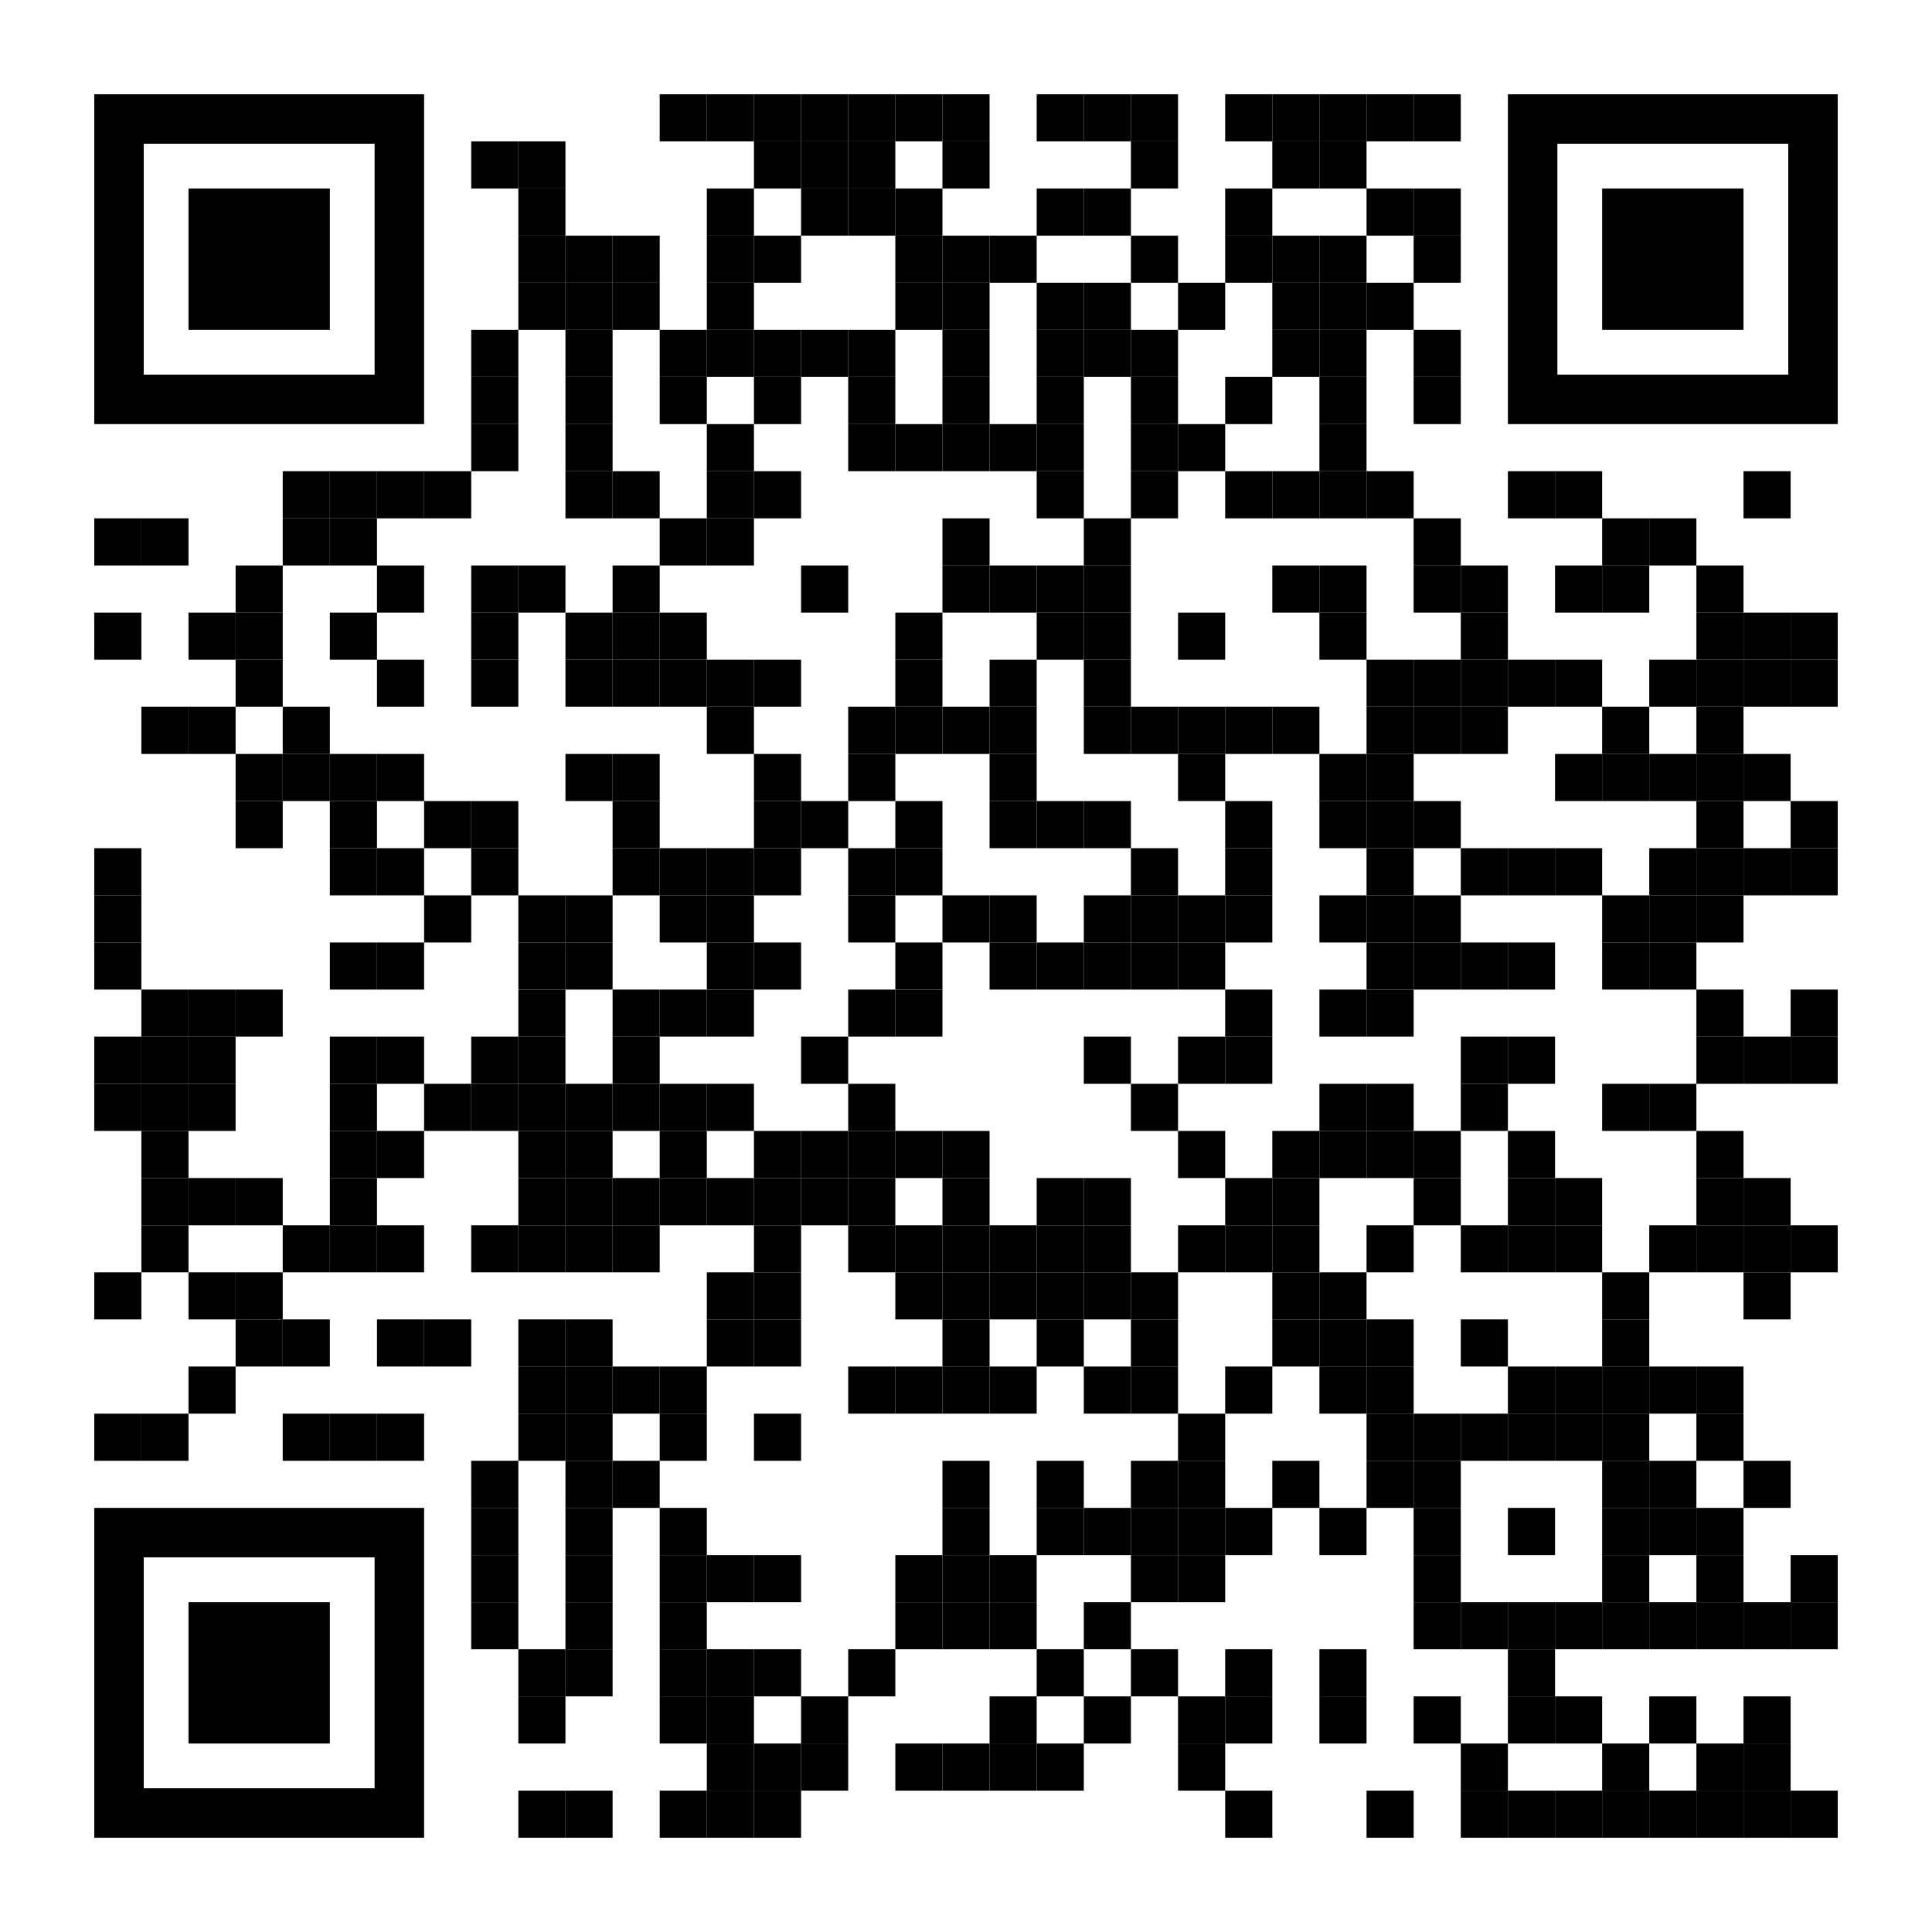 <?xml version="1.0" encoding="utf-8"?>
<!DOCTYPE svg PUBLIC "-//W3C//DTD SVG 1.1//EN" "http://www.w3.org/Graphics/SVG/1.1/DTD/svg11.dtd">
<svg version="1.1" id="Layer_1" xmlns="http://www.w3.org/2000/svg" xmlns:xlink="http://www.w3.org/1999/xlink" x="0px" y="0px"
width="2255px" height="2255px" viewBox="0 0 2255 2255" enable-background="new 0 0 2255 2255" xml:space="preserve">
<rect x="0" y="0" width="2255" height="2255" fill="rgb(255,255,255)" /><g transform="translate(110,110)"><g transform="translate(660,0) scale(0.55,0.55)"><g transform="" style="fill: rgb(0, 0, 0);">
<rect width="100" height="100"/>
</g></g><g transform="translate(715,0) scale(0.55,0.55)"><g transform="" style="fill: rgb(0, 0, 0);">
<rect width="100" height="100"/>
</g></g><g transform="translate(770,0) scale(0.55,0.55)"><g transform="" style="fill: rgb(0, 0, 0);">
<rect width="100" height="100"/>
</g></g><g transform="translate(825,0) scale(0.55,0.55)"><g transform="" style="fill: rgb(0, 0, 0);">
<rect width="100" height="100"/>
</g></g><g transform="translate(880,0) scale(0.55,0.55)"><g transform="" style="fill: rgb(0, 0, 0);">
<rect width="100" height="100"/>
</g></g><g transform="translate(935,0) scale(0.55,0.55)"><g transform="" style="fill: rgb(0, 0, 0);">
<rect width="100" height="100"/>
</g></g><g transform="translate(990,0) scale(0.55,0.55)"><g transform="" style="fill: rgb(0, 0, 0);">
<rect width="100" height="100"/>
</g></g><g transform="translate(1100,0) scale(0.55,0.55)"><g transform="" style="fill: rgb(0, 0, 0);">
<rect width="100" height="100"/>
</g></g><g transform="translate(1155,0) scale(0.55,0.55)"><g transform="" style="fill: rgb(0, 0, 0);">
<rect width="100" height="100"/>
</g></g><g transform="translate(1210,0) scale(0.55,0.55)"><g transform="" style="fill: rgb(0, 0, 0);">
<rect width="100" height="100"/>
</g></g><g transform="translate(1320,0) scale(0.55,0.55)"><g transform="" style="fill: rgb(0, 0, 0);">
<rect width="100" height="100"/>
</g></g><g transform="translate(1375,0) scale(0.55,0.55)"><g transform="" style="fill: rgb(0, 0, 0);">
<rect width="100" height="100"/>
</g></g><g transform="translate(1430,0) scale(0.55,0.55)"><g transform="" style="fill: rgb(0, 0, 0);">
<rect width="100" height="100"/>
</g></g><g transform="translate(1485,0) scale(0.55,0.55)"><g transform="" style="fill: rgb(0, 0, 0);">
<rect width="100" height="100"/>
</g></g><g transform="translate(1540,0) scale(0.55,0.55)"><g transform="" style="fill: rgb(0, 0, 0);">
<rect width="100" height="100"/>
</g></g><g transform="translate(440,55) scale(0.55,0.55)"><g transform="" style="fill: rgb(0, 0, 0);">
<rect width="100" height="100"/>
</g></g><g transform="translate(495,55) scale(0.55,0.55)"><g transform="" style="fill: rgb(0, 0, 0);">
<rect width="100" height="100"/>
</g></g><g transform="translate(770,55) scale(0.55,0.55)"><g transform="" style="fill: rgb(0, 0, 0);">
<rect width="100" height="100"/>
</g></g><g transform="translate(825,55) scale(0.55,0.55)"><g transform="" style="fill: rgb(0, 0, 0);">
<rect width="100" height="100"/>
</g></g><g transform="translate(880,55) scale(0.55,0.55)"><g transform="" style="fill: rgb(0, 0, 0);">
<rect width="100" height="100"/>
</g></g><g transform="translate(990,55) scale(0.55,0.55)"><g transform="" style="fill: rgb(0, 0, 0);">
<rect width="100" height="100"/>
</g></g><g transform="translate(1210,55) scale(0.55,0.55)"><g transform="" style="fill: rgb(0, 0, 0);">
<rect width="100" height="100"/>
</g></g><g transform="translate(1375,55) scale(0.55,0.55)"><g transform="" style="fill: rgb(0, 0, 0);">
<rect width="100" height="100"/>
</g></g><g transform="translate(1430,55) scale(0.55,0.55)"><g transform="" style="fill: rgb(0, 0, 0);">
<rect width="100" height="100"/>
</g></g><g transform="translate(495,110) scale(0.55,0.55)"><g transform="" style="fill: rgb(0, 0, 0);">
<rect width="100" height="100"/>
</g></g><g transform="translate(715,110) scale(0.55,0.55)"><g transform="" style="fill: rgb(0, 0, 0);">
<rect width="100" height="100"/>
</g></g><g transform="translate(825,110) scale(0.55,0.55)"><g transform="" style="fill: rgb(0, 0, 0);">
<rect width="100" height="100"/>
</g></g><g transform="translate(880,110) scale(0.55,0.55)"><g transform="" style="fill: rgb(0, 0, 0);">
<rect width="100" height="100"/>
</g></g><g transform="translate(935,110) scale(0.55,0.55)"><g transform="" style="fill: rgb(0, 0, 0);">
<rect width="100" height="100"/>
</g></g><g transform="translate(1100,110) scale(0.55,0.55)"><g transform="" style="fill: rgb(0, 0, 0);">
<rect width="100" height="100"/>
</g></g><g transform="translate(1155,110) scale(0.55,0.55)"><g transform="" style="fill: rgb(0, 0, 0);">
<rect width="100" height="100"/>
</g></g><g transform="translate(1320,110) scale(0.55,0.55)"><g transform="" style="fill: rgb(0, 0, 0);">
<rect width="100" height="100"/>
</g></g><g transform="translate(1485,110) scale(0.55,0.55)"><g transform="" style="fill: rgb(0, 0, 0);">
<rect width="100" height="100"/>
</g></g><g transform="translate(1540,110) scale(0.55,0.55)"><g transform="" style="fill: rgb(0, 0, 0);">
<rect width="100" height="100"/>
</g></g><g transform="translate(495,165) scale(0.55,0.55)"><g transform="" style="fill: rgb(0, 0, 0);">
<rect width="100" height="100"/>
</g></g><g transform="translate(550,165) scale(0.55,0.55)"><g transform="" style="fill: rgb(0, 0, 0);">
<rect width="100" height="100"/>
</g></g><g transform="translate(605,165) scale(0.55,0.55)"><g transform="" style="fill: rgb(0, 0, 0);">
<rect width="100" height="100"/>
</g></g><g transform="translate(715,165) scale(0.55,0.55)"><g transform="" style="fill: rgb(0, 0, 0);">
<rect width="100" height="100"/>
</g></g><g transform="translate(770,165) scale(0.55,0.55)"><g transform="" style="fill: rgb(0, 0, 0);">
<rect width="100" height="100"/>
</g></g><g transform="translate(935,165) scale(0.55,0.55)"><g transform="" style="fill: rgb(0, 0, 0);">
<rect width="100" height="100"/>
</g></g><g transform="translate(990,165) scale(0.55,0.55)"><g transform="" style="fill: rgb(0, 0, 0);">
<rect width="100" height="100"/>
</g></g><g transform="translate(1045,165) scale(0.55,0.55)"><g transform="" style="fill: rgb(0, 0, 0);">
<rect width="100" height="100"/>
</g></g><g transform="translate(1210,165) scale(0.55,0.55)"><g transform="" style="fill: rgb(0, 0, 0);">
<rect width="100" height="100"/>
</g></g><g transform="translate(1320,165) scale(0.55,0.55)"><g transform="" style="fill: rgb(0, 0, 0);">
<rect width="100" height="100"/>
</g></g><g transform="translate(1375,165) scale(0.55,0.55)"><g transform="" style="fill: rgb(0, 0, 0);">
<rect width="100" height="100"/>
</g></g><g transform="translate(1430,165) scale(0.55,0.55)"><g transform="" style="fill: rgb(0, 0, 0);">
<rect width="100" height="100"/>
</g></g><g transform="translate(1540,165) scale(0.55,0.55)"><g transform="" style="fill: rgb(0, 0, 0);">
<rect width="100" height="100"/>
</g></g><g transform="translate(495,220) scale(0.55,0.55)"><g transform="" style="fill: rgb(0, 0, 0);">
<rect width="100" height="100"/>
</g></g><g transform="translate(550,220) scale(0.55,0.55)"><g transform="" style="fill: rgb(0, 0, 0);">
<rect width="100" height="100"/>
</g></g><g transform="translate(605,220) scale(0.55,0.55)"><g transform="" style="fill: rgb(0, 0, 0);">
<rect width="100" height="100"/>
</g></g><g transform="translate(715,220) scale(0.55,0.55)"><g transform="" style="fill: rgb(0, 0, 0);">
<rect width="100" height="100"/>
</g></g><g transform="translate(935,220) scale(0.55,0.55)"><g transform="" style="fill: rgb(0, 0, 0);">
<rect width="100" height="100"/>
</g></g><g transform="translate(990,220) scale(0.55,0.55)"><g transform="" style="fill: rgb(0, 0, 0);">
<rect width="100" height="100"/>
</g></g><g transform="translate(1100,220) scale(0.55,0.55)"><g transform="" style="fill: rgb(0, 0, 0);">
<rect width="100" height="100"/>
</g></g><g transform="translate(1155,220) scale(0.55,0.55)"><g transform="" style="fill: rgb(0, 0, 0);">
<rect width="100" height="100"/>
</g></g><g transform="translate(1265,220) scale(0.55,0.55)"><g transform="" style="fill: rgb(0, 0, 0);">
<rect width="100" height="100"/>
</g></g><g transform="translate(1375,220) scale(0.55,0.55)"><g transform="" style="fill: rgb(0, 0, 0);">
<rect width="100" height="100"/>
</g></g><g transform="translate(1430,220) scale(0.55,0.55)"><g transform="" style="fill: rgb(0, 0, 0);">
<rect width="100" height="100"/>
</g></g><g transform="translate(1485,220) scale(0.55,0.55)"><g transform="" style="fill: rgb(0, 0, 0);">
<rect width="100" height="100"/>
</g></g><g transform="translate(440,275) scale(0.55,0.55)"><g transform="" style="fill: rgb(0, 0, 0);">
<rect width="100" height="100"/>
</g></g><g transform="translate(550,275) scale(0.55,0.55)"><g transform="" style="fill: rgb(0, 0, 0);">
<rect width="100" height="100"/>
</g></g><g transform="translate(660,275) scale(0.55,0.55)"><g transform="" style="fill: rgb(0, 0, 0);">
<rect width="100" height="100"/>
</g></g><g transform="translate(715,275) scale(0.55,0.55)"><g transform="" style="fill: rgb(0, 0, 0);">
<rect width="100" height="100"/>
</g></g><g transform="translate(770,275) scale(0.55,0.55)"><g transform="" style="fill: rgb(0, 0, 0);">
<rect width="100" height="100"/>
</g></g><g transform="translate(825,275) scale(0.55,0.55)"><g transform="" style="fill: rgb(0, 0, 0);">
<rect width="100" height="100"/>
</g></g><g transform="translate(880,275) scale(0.55,0.55)"><g transform="" style="fill: rgb(0, 0, 0);">
<rect width="100" height="100"/>
</g></g><g transform="translate(990,275) scale(0.55,0.55)"><g transform="" style="fill: rgb(0, 0, 0);">
<rect width="100" height="100"/>
</g></g><g transform="translate(1100,275) scale(0.55,0.55)"><g transform="" style="fill: rgb(0, 0, 0);">
<rect width="100" height="100"/>
</g></g><g transform="translate(1155,275) scale(0.55,0.55)"><g transform="" style="fill: rgb(0, 0, 0);">
<rect width="100" height="100"/>
</g></g><g transform="translate(1210,275) scale(0.55,0.55)"><g transform="" style="fill: rgb(0, 0, 0);">
<rect width="100" height="100"/>
</g></g><g transform="translate(1375,275) scale(0.55,0.55)"><g transform="" style="fill: rgb(0, 0, 0);">
<rect width="100" height="100"/>
</g></g><g transform="translate(1430,275) scale(0.55,0.55)"><g transform="" style="fill: rgb(0, 0, 0);">
<rect width="100" height="100"/>
</g></g><g transform="translate(1540,275) scale(0.55,0.55)"><g transform="" style="fill: rgb(0, 0, 0);">
<rect width="100" height="100"/>
</g></g><g transform="translate(440,330) scale(0.55,0.55)"><g transform="" style="fill: rgb(0, 0, 0);">
<rect width="100" height="100"/>
</g></g><g transform="translate(550,330) scale(0.55,0.55)"><g transform="" style="fill: rgb(0, 0, 0);">
<rect width="100" height="100"/>
</g></g><g transform="translate(660,330) scale(0.55,0.55)"><g transform="" style="fill: rgb(0, 0, 0);">
<rect width="100" height="100"/>
</g></g><g transform="translate(770,330) scale(0.55,0.55)"><g transform="" style="fill: rgb(0, 0, 0);">
<rect width="100" height="100"/>
</g></g><g transform="translate(880,330) scale(0.55,0.55)"><g transform="" style="fill: rgb(0, 0, 0);">
<rect width="100" height="100"/>
</g></g><g transform="translate(990,330) scale(0.55,0.55)"><g transform="" style="fill: rgb(0, 0, 0);">
<rect width="100" height="100"/>
</g></g><g transform="translate(1100,330) scale(0.55,0.55)"><g transform="" style="fill: rgb(0, 0, 0);">
<rect width="100" height="100"/>
</g></g><g transform="translate(1210,330) scale(0.55,0.55)"><g transform="" style="fill: rgb(0, 0, 0);">
<rect width="100" height="100"/>
</g></g><g transform="translate(1320,330) scale(0.55,0.55)"><g transform="" style="fill: rgb(0, 0, 0);">
<rect width="100" height="100"/>
</g></g><g transform="translate(1430,330) scale(0.55,0.55)"><g transform="" style="fill: rgb(0, 0, 0);">
<rect width="100" height="100"/>
</g></g><g transform="translate(1540,330) scale(0.55,0.55)"><g transform="" style="fill: rgb(0, 0, 0);">
<rect width="100" height="100"/>
</g></g><g transform="translate(440,385) scale(0.55,0.55)"><g transform="" style="fill: rgb(0, 0, 0);">
<rect width="100" height="100"/>
</g></g><g transform="translate(550,385) scale(0.55,0.55)"><g transform="" style="fill: rgb(0, 0, 0);">
<rect width="100" height="100"/>
</g></g><g transform="translate(715,385) scale(0.55,0.55)"><g transform="" style="fill: rgb(0, 0, 0);">
<rect width="100" height="100"/>
</g></g><g transform="translate(880,385) scale(0.55,0.55)"><g transform="" style="fill: rgb(0, 0, 0);">
<rect width="100" height="100"/>
</g></g><g transform="translate(935,385) scale(0.55,0.55)"><g transform="" style="fill: rgb(0, 0, 0);">
<rect width="100" height="100"/>
</g></g><g transform="translate(990,385) scale(0.55,0.55)"><g transform="" style="fill: rgb(0, 0, 0);">
<rect width="100" height="100"/>
</g></g><g transform="translate(1045,385) scale(0.55,0.55)"><g transform="" style="fill: rgb(0, 0, 0);">
<rect width="100" height="100"/>
</g></g><g transform="translate(1100,385) scale(0.55,0.55)"><g transform="" style="fill: rgb(0, 0, 0);">
<rect width="100" height="100"/>
</g></g><g transform="translate(1210,385) scale(0.55,0.55)"><g transform="" style="fill: rgb(0, 0, 0);">
<rect width="100" height="100"/>
</g></g><g transform="translate(1265,385) scale(0.55,0.55)"><g transform="" style="fill: rgb(0, 0, 0);">
<rect width="100" height="100"/>
</g></g><g transform="translate(1430,385) scale(0.55,0.55)"><g transform="" style="fill: rgb(0, 0, 0);">
<rect width="100" height="100"/>
</g></g><g transform="translate(220,440) scale(0.55,0.55)"><g transform="" style="fill: rgb(0, 0, 0);">
<rect width="100" height="100"/>
</g></g><g transform="translate(275,440) scale(0.55,0.55)"><g transform="" style="fill: rgb(0, 0, 0);">
<rect width="100" height="100"/>
</g></g><g transform="translate(330,440) scale(0.55,0.55)"><g transform="" style="fill: rgb(0, 0, 0);">
<rect width="100" height="100"/>
</g></g><g transform="translate(385,440) scale(0.55,0.55)"><g transform="" style="fill: rgb(0, 0, 0);">
<rect width="100" height="100"/>
</g></g><g transform="translate(550,440) scale(0.55,0.55)"><g transform="" style="fill: rgb(0, 0, 0);">
<rect width="100" height="100"/>
</g></g><g transform="translate(605,440) scale(0.55,0.55)"><g transform="" style="fill: rgb(0, 0, 0);">
<rect width="100" height="100"/>
</g></g><g transform="translate(715,440) scale(0.55,0.55)"><g transform="" style="fill: rgb(0, 0, 0);">
<rect width="100" height="100"/>
</g></g><g transform="translate(770,440) scale(0.55,0.55)"><g transform="" style="fill: rgb(0, 0, 0);">
<rect width="100" height="100"/>
</g></g><g transform="translate(1100,440) scale(0.55,0.55)"><g transform="" style="fill: rgb(0, 0, 0);">
<rect width="100" height="100"/>
</g></g><g transform="translate(1210,440) scale(0.55,0.55)"><g transform="" style="fill: rgb(0, 0, 0);">
<rect width="100" height="100"/>
</g></g><g transform="translate(1320,440) scale(0.55,0.55)"><g transform="" style="fill: rgb(0, 0, 0);">
<rect width="100" height="100"/>
</g></g><g transform="translate(1375,440) scale(0.55,0.55)"><g transform="" style="fill: rgb(0, 0, 0);">
<rect width="100" height="100"/>
</g></g><g transform="translate(1430,440) scale(0.55,0.55)"><g transform="" style="fill: rgb(0, 0, 0);">
<rect width="100" height="100"/>
</g></g><g transform="translate(1485,440) scale(0.55,0.55)"><g transform="" style="fill: rgb(0, 0, 0);">
<rect width="100" height="100"/>
</g></g><g transform="translate(1650,440) scale(0.55,0.55)"><g transform="" style="fill: rgb(0, 0, 0);">
<rect width="100" height="100"/>
</g></g><g transform="translate(1705,440) scale(0.55,0.55)"><g transform="" style="fill: rgb(0, 0, 0);">
<rect width="100" height="100"/>
</g></g><g transform="translate(1925,440) scale(0.55,0.55)"><g transform="" style="fill: rgb(0, 0, 0);">
<rect width="100" height="100"/>
</g></g><g transform="translate(0,495) scale(0.55,0.55)"><g transform="" style="fill: rgb(0, 0, 0);">
<rect width="100" height="100"/>
</g></g><g transform="translate(55,495) scale(0.55,0.55)"><g transform="" style="fill: rgb(0, 0, 0);">
<rect width="100" height="100"/>
</g></g><g transform="translate(220,495) scale(0.55,0.55)"><g transform="" style="fill: rgb(0, 0, 0);">
<rect width="100" height="100"/>
</g></g><g transform="translate(275,495) scale(0.55,0.55)"><g transform="" style="fill: rgb(0, 0, 0);">
<rect width="100" height="100"/>
</g></g><g transform="translate(660,495) scale(0.55,0.55)"><g transform="" style="fill: rgb(0, 0, 0);">
<rect width="100" height="100"/>
</g></g><g transform="translate(715,495) scale(0.55,0.55)"><g transform="" style="fill: rgb(0, 0, 0);">
<rect width="100" height="100"/>
</g></g><g transform="translate(990,495) scale(0.55,0.55)"><g transform="" style="fill: rgb(0, 0, 0);">
<rect width="100" height="100"/>
</g></g><g transform="translate(1155,495) scale(0.55,0.55)"><g transform="" style="fill: rgb(0, 0, 0);">
<rect width="100" height="100"/>
</g></g><g transform="translate(1540,495) scale(0.55,0.55)"><g transform="" style="fill: rgb(0, 0, 0);">
<rect width="100" height="100"/>
</g></g><g transform="translate(1760,495) scale(0.55,0.55)"><g transform="" style="fill: rgb(0, 0, 0);">
<rect width="100" height="100"/>
</g></g><g transform="translate(1815,495) scale(0.55,0.55)"><g transform="" style="fill: rgb(0, 0, 0);">
<rect width="100" height="100"/>
</g></g><g transform="translate(165,550) scale(0.55,0.55)"><g transform="" style="fill: rgb(0, 0, 0);">
<rect width="100" height="100"/>
</g></g><g transform="translate(330,550) scale(0.55,0.55)"><g transform="" style="fill: rgb(0, 0, 0);">
<rect width="100" height="100"/>
</g></g><g transform="translate(440,550) scale(0.55,0.55)"><g transform="" style="fill: rgb(0, 0, 0);">
<rect width="100" height="100"/>
</g></g><g transform="translate(495,550) scale(0.55,0.55)"><g transform="" style="fill: rgb(0, 0, 0);">
<rect width="100" height="100"/>
</g></g><g transform="translate(605,550) scale(0.55,0.55)"><g transform="" style="fill: rgb(0, 0, 0);">
<rect width="100" height="100"/>
</g></g><g transform="translate(825,550) scale(0.55,0.55)"><g transform="" style="fill: rgb(0, 0, 0);">
<rect width="100" height="100"/>
</g></g><g transform="translate(990,550) scale(0.55,0.55)"><g transform="" style="fill: rgb(0, 0, 0);">
<rect width="100" height="100"/>
</g></g><g transform="translate(1045,550) scale(0.55,0.55)"><g transform="" style="fill: rgb(0, 0, 0);">
<rect width="100" height="100"/>
</g></g><g transform="translate(1100,550) scale(0.55,0.55)"><g transform="" style="fill: rgb(0, 0, 0);">
<rect width="100" height="100"/>
</g></g><g transform="translate(1155,550) scale(0.55,0.55)"><g transform="" style="fill: rgb(0, 0, 0);">
<rect width="100" height="100"/>
</g></g><g transform="translate(1375,550) scale(0.55,0.55)"><g transform="" style="fill: rgb(0, 0, 0);">
<rect width="100" height="100"/>
</g></g><g transform="translate(1430,550) scale(0.55,0.55)"><g transform="" style="fill: rgb(0, 0, 0);">
<rect width="100" height="100"/>
</g></g><g transform="translate(1540,550) scale(0.55,0.55)"><g transform="" style="fill: rgb(0, 0, 0);">
<rect width="100" height="100"/>
</g></g><g transform="translate(1595,550) scale(0.55,0.55)"><g transform="" style="fill: rgb(0, 0, 0);">
<rect width="100" height="100"/>
</g></g><g transform="translate(1705,550) scale(0.55,0.55)"><g transform="" style="fill: rgb(0, 0, 0);">
<rect width="100" height="100"/>
</g></g><g transform="translate(1760,550) scale(0.55,0.55)"><g transform="" style="fill: rgb(0, 0, 0);">
<rect width="100" height="100"/>
</g></g><g transform="translate(1870,550) scale(0.55,0.55)"><g transform="" style="fill: rgb(0, 0, 0);">
<rect width="100" height="100"/>
</g></g><g transform="translate(0,605) scale(0.55,0.55)"><g transform="" style="fill: rgb(0, 0, 0);">
<rect width="100" height="100"/>
</g></g><g transform="translate(110,605) scale(0.55,0.55)"><g transform="" style="fill: rgb(0, 0, 0);">
<rect width="100" height="100"/>
</g></g><g transform="translate(165,605) scale(0.55,0.55)"><g transform="" style="fill: rgb(0, 0, 0);">
<rect width="100" height="100"/>
</g></g><g transform="translate(275,605) scale(0.55,0.55)"><g transform="" style="fill: rgb(0, 0, 0);">
<rect width="100" height="100"/>
</g></g><g transform="translate(440,605) scale(0.55,0.55)"><g transform="" style="fill: rgb(0, 0, 0);">
<rect width="100" height="100"/>
</g></g><g transform="translate(550,605) scale(0.55,0.55)"><g transform="" style="fill: rgb(0, 0, 0);">
<rect width="100" height="100"/>
</g></g><g transform="translate(605,605) scale(0.55,0.55)"><g transform="" style="fill: rgb(0, 0, 0);">
<rect width="100" height="100"/>
</g></g><g transform="translate(660,605) scale(0.55,0.55)"><g transform="" style="fill: rgb(0, 0, 0);">
<rect width="100" height="100"/>
</g></g><g transform="translate(935,605) scale(0.55,0.55)"><g transform="" style="fill: rgb(0, 0, 0);">
<rect width="100" height="100"/>
</g></g><g transform="translate(1100,605) scale(0.55,0.55)"><g transform="" style="fill: rgb(0, 0, 0);">
<rect width="100" height="100"/>
</g></g><g transform="translate(1155,605) scale(0.55,0.55)"><g transform="" style="fill: rgb(0, 0, 0);">
<rect width="100" height="100"/>
</g></g><g transform="translate(1265,605) scale(0.55,0.55)"><g transform="" style="fill: rgb(0, 0, 0);">
<rect width="100" height="100"/>
</g></g><g transform="translate(1430,605) scale(0.55,0.55)"><g transform="" style="fill: rgb(0, 0, 0);">
<rect width="100" height="100"/>
</g></g><g transform="translate(1595,605) scale(0.55,0.55)"><g transform="" style="fill: rgb(0, 0, 0);">
<rect width="100" height="100"/>
</g></g><g transform="translate(1870,605) scale(0.55,0.55)"><g transform="" style="fill: rgb(0, 0, 0);">
<rect width="100" height="100"/>
</g></g><g transform="translate(1925,605) scale(0.55,0.55)"><g transform="" style="fill: rgb(0, 0, 0);">
<rect width="100" height="100"/>
</g></g><g transform="translate(1980,605) scale(0.55,0.55)"><g transform="" style="fill: rgb(0, 0, 0);">
<rect width="100" height="100"/>
</g></g><g transform="translate(165,660) scale(0.55,0.55)"><g transform="" style="fill: rgb(0, 0, 0);">
<rect width="100" height="100"/>
</g></g><g transform="translate(330,660) scale(0.55,0.55)"><g transform="" style="fill: rgb(0, 0, 0);">
<rect width="100" height="100"/>
</g></g><g transform="translate(440,660) scale(0.55,0.55)"><g transform="" style="fill: rgb(0, 0, 0);">
<rect width="100" height="100"/>
</g></g><g transform="translate(550,660) scale(0.55,0.55)"><g transform="" style="fill: rgb(0, 0, 0);">
<rect width="100" height="100"/>
</g></g><g transform="translate(605,660) scale(0.55,0.55)"><g transform="" style="fill: rgb(0, 0, 0);">
<rect width="100" height="100"/>
</g></g><g transform="translate(660,660) scale(0.55,0.55)"><g transform="" style="fill: rgb(0, 0, 0);">
<rect width="100" height="100"/>
</g></g><g transform="translate(715,660) scale(0.55,0.55)"><g transform="" style="fill: rgb(0, 0, 0);">
<rect width="100" height="100"/>
</g></g><g transform="translate(770,660) scale(0.55,0.55)"><g transform="" style="fill: rgb(0, 0, 0);">
<rect width="100" height="100"/>
</g></g><g transform="translate(935,660) scale(0.55,0.55)"><g transform="" style="fill: rgb(0, 0, 0);">
<rect width="100" height="100"/>
</g></g><g transform="translate(1045,660) scale(0.55,0.55)"><g transform="" style="fill: rgb(0, 0, 0);">
<rect width="100" height="100"/>
</g></g><g transform="translate(1155,660) scale(0.55,0.55)"><g transform="" style="fill: rgb(0, 0, 0);">
<rect width="100" height="100"/>
</g></g><g transform="translate(1485,660) scale(0.55,0.55)"><g transform="" style="fill: rgb(0, 0, 0);">
<rect width="100" height="100"/>
</g></g><g transform="translate(1540,660) scale(0.55,0.55)"><g transform="" style="fill: rgb(0, 0, 0);">
<rect width="100" height="100"/>
</g></g><g transform="translate(1595,660) scale(0.55,0.55)"><g transform="" style="fill: rgb(0, 0, 0);">
<rect width="100" height="100"/>
</g></g><g transform="translate(1650,660) scale(0.55,0.55)"><g transform="" style="fill: rgb(0, 0, 0);">
<rect width="100" height="100"/>
</g></g><g transform="translate(1705,660) scale(0.55,0.55)"><g transform="" style="fill: rgb(0, 0, 0);">
<rect width="100" height="100"/>
</g></g><g transform="translate(1815,660) scale(0.55,0.55)"><g transform="" style="fill: rgb(0, 0, 0);">
<rect width="100" height="100"/>
</g></g><g transform="translate(1870,660) scale(0.55,0.55)"><g transform="" style="fill: rgb(0, 0, 0);">
<rect width="100" height="100"/>
</g></g><g transform="translate(1925,660) scale(0.55,0.55)"><g transform="" style="fill: rgb(0, 0, 0);">
<rect width="100" height="100"/>
</g></g><g transform="translate(1980,660) scale(0.55,0.55)"><g transform="" style="fill: rgb(0, 0, 0);">
<rect width="100" height="100"/>
</g></g><g transform="translate(55,715) scale(0.55,0.55)"><g transform="" style="fill: rgb(0, 0, 0);">
<rect width="100" height="100"/>
</g></g><g transform="translate(110,715) scale(0.55,0.55)"><g transform="" style="fill: rgb(0, 0, 0);">
<rect width="100" height="100"/>
</g></g><g transform="translate(220,715) scale(0.55,0.55)"><g transform="" style="fill: rgb(0, 0, 0);">
<rect width="100" height="100"/>
</g></g><g transform="translate(715,715) scale(0.55,0.55)"><g transform="" style="fill: rgb(0, 0, 0);">
<rect width="100" height="100"/>
</g></g><g transform="translate(880,715) scale(0.55,0.55)"><g transform="" style="fill: rgb(0, 0, 0);">
<rect width="100" height="100"/>
</g></g><g transform="translate(935,715) scale(0.55,0.55)"><g transform="" style="fill: rgb(0, 0, 0);">
<rect width="100" height="100"/>
</g></g><g transform="translate(990,715) scale(0.55,0.55)"><g transform="" style="fill: rgb(0, 0, 0);">
<rect width="100" height="100"/>
</g></g><g transform="translate(1045,715) scale(0.55,0.55)"><g transform="" style="fill: rgb(0, 0, 0);">
<rect width="100" height="100"/>
</g></g><g transform="translate(1155,715) scale(0.55,0.55)"><g transform="" style="fill: rgb(0, 0, 0);">
<rect width="100" height="100"/>
</g></g><g transform="translate(1210,715) scale(0.55,0.55)"><g transform="" style="fill: rgb(0, 0, 0);">
<rect width="100" height="100"/>
</g></g><g transform="translate(1265,715) scale(0.55,0.55)"><g transform="" style="fill: rgb(0, 0, 0);">
<rect width="100" height="100"/>
</g></g><g transform="translate(1320,715) scale(0.55,0.55)"><g transform="" style="fill: rgb(0, 0, 0);">
<rect width="100" height="100"/>
</g></g><g transform="translate(1375,715) scale(0.55,0.55)"><g transform="" style="fill: rgb(0, 0, 0);">
<rect width="100" height="100"/>
</g></g><g transform="translate(1485,715) scale(0.55,0.55)"><g transform="" style="fill: rgb(0, 0, 0);">
<rect width="100" height="100"/>
</g></g><g transform="translate(1540,715) scale(0.55,0.55)"><g transform="" style="fill: rgb(0, 0, 0);">
<rect width="100" height="100"/>
</g></g><g transform="translate(1595,715) scale(0.55,0.55)"><g transform="" style="fill: rgb(0, 0, 0);">
<rect width="100" height="100"/>
</g></g><g transform="translate(1760,715) scale(0.55,0.55)"><g transform="" style="fill: rgb(0, 0, 0);">
<rect width="100" height="100"/>
</g></g><g transform="translate(1870,715) scale(0.55,0.55)"><g transform="" style="fill: rgb(0, 0, 0);">
<rect width="100" height="100"/>
</g></g><g transform="translate(165,770) scale(0.55,0.55)"><g transform="" style="fill: rgb(0, 0, 0);">
<rect width="100" height="100"/>
</g></g><g transform="translate(220,770) scale(0.55,0.55)"><g transform="" style="fill: rgb(0, 0, 0);">
<rect width="100" height="100"/>
</g></g><g transform="translate(275,770) scale(0.55,0.55)"><g transform="" style="fill: rgb(0, 0, 0);">
<rect width="100" height="100"/>
</g></g><g transform="translate(330,770) scale(0.55,0.55)"><g transform="" style="fill: rgb(0, 0, 0);">
<rect width="100" height="100"/>
</g></g><g transform="translate(550,770) scale(0.55,0.55)"><g transform="" style="fill: rgb(0, 0, 0);">
<rect width="100" height="100"/>
</g></g><g transform="translate(605,770) scale(0.55,0.55)"><g transform="" style="fill: rgb(0, 0, 0);">
<rect width="100" height="100"/>
</g></g><g transform="translate(770,770) scale(0.55,0.55)"><g transform="" style="fill: rgb(0, 0, 0);">
<rect width="100" height="100"/>
</g></g><g transform="translate(880,770) scale(0.55,0.55)"><g transform="" style="fill: rgb(0, 0, 0);">
<rect width="100" height="100"/>
</g></g><g transform="translate(1045,770) scale(0.55,0.55)"><g transform="" style="fill: rgb(0, 0, 0);">
<rect width="100" height="100"/>
</g></g><g transform="translate(1265,770) scale(0.55,0.55)"><g transform="" style="fill: rgb(0, 0, 0);">
<rect width="100" height="100"/>
</g></g><g transform="translate(1430,770) scale(0.55,0.55)"><g transform="" style="fill: rgb(0, 0, 0);">
<rect width="100" height="100"/>
</g></g><g transform="translate(1485,770) scale(0.55,0.55)"><g transform="" style="fill: rgb(0, 0, 0);">
<rect width="100" height="100"/>
</g></g><g transform="translate(1705,770) scale(0.55,0.55)"><g transform="" style="fill: rgb(0, 0, 0);">
<rect width="100" height="100"/>
</g></g><g transform="translate(1760,770) scale(0.55,0.55)"><g transform="" style="fill: rgb(0, 0, 0);">
<rect width="100" height="100"/>
</g></g><g transform="translate(1815,770) scale(0.55,0.55)"><g transform="" style="fill: rgb(0, 0, 0);">
<rect width="100" height="100"/>
</g></g><g transform="translate(1870,770) scale(0.55,0.55)"><g transform="" style="fill: rgb(0, 0, 0);">
<rect width="100" height="100"/>
</g></g><g transform="translate(1925,770) scale(0.55,0.55)"><g transform="" style="fill: rgb(0, 0, 0);">
<rect width="100" height="100"/>
</g></g><g transform="translate(165,825) scale(0.55,0.55)"><g transform="" style="fill: rgb(0, 0, 0);">
<rect width="100" height="100"/>
</g></g><g transform="translate(275,825) scale(0.55,0.55)"><g transform="" style="fill: rgb(0, 0, 0);">
<rect width="100" height="100"/>
</g></g><g transform="translate(385,825) scale(0.55,0.55)"><g transform="" style="fill: rgb(0, 0, 0);">
<rect width="100" height="100"/>
</g></g><g transform="translate(440,825) scale(0.55,0.55)"><g transform="" style="fill: rgb(0, 0, 0);">
<rect width="100" height="100"/>
</g></g><g transform="translate(605,825) scale(0.55,0.55)"><g transform="" style="fill: rgb(0, 0, 0);">
<rect width="100" height="100"/>
</g></g><g transform="translate(770,825) scale(0.55,0.55)"><g transform="" style="fill: rgb(0, 0, 0);">
<rect width="100" height="100"/>
</g></g><g transform="translate(825,825) scale(0.55,0.55)"><g transform="" style="fill: rgb(0, 0, 0);">
<rect width="100" height="100"/>
</g></g><g transform="translate(935,825) scale(0.55,0.55)"><g transform="" style="fill: rgb(0, 0, 0);">
<rect width="100" height="100"/>
</g></g><g transform="translate(1045,825) scale(0.55,0.55)"><g transform="" style="fill: rgb(0, 0, 0);">
<rect width="100" height="100"/>
</g></g><g transform="translate(1100,825) scale(0.55,0.55)"><g transform="" style="fill: rgb(0, 0, 0);">
<rect width="100" height="100"/>
</g></g><g transform="translate(1155,825) scale(0.55,0.55)"><g transform="" style="fill: rgb(0, 0, 0);">
<rect width="100" height="100"/>
</g></g><g transform="translate(1320,825) scale(0.55,0.55)"><g transform="" style="fill: rgb(0, 0, 0);">
<rect width="100" height="100"/>
</g></g><g transform="translate(1430,825) scale(0.55,0.55)"><g transform="" style="fill: rgb(0, 0, 0);">
<rect width="100" height="100"/>
</g></g><g transform="translate(1485,825) scale(0.55,0.55)"><g transform="" style="fill: rgb(0, 0, 0);">
<rect width="100" height="100"/>
</g></g><g transform="translate(1540,825) scale(0.55,0.55)"><g transform="" style="fill: rgb(0, 0, 0);">
<rect width="100" height="100"/>
</g></g><g transform="translate(1870,825) scale(0.55,0.55)"><g transform="" style="fill: rgb(0, 0, 0);">
<rect width="100" height="100"/>
</g></g><g transform="translate(1980,825) scale(0.55,0.55)"><g transform="" style="fill: rgb(0, 0, 0);">
<rect width="100" height="100"/>
</g></g><g transform="translate(0,880) scale(0.55,0.55)"><g transform="" style="fill: rgb(0, 0, 0);">
<rect width="100" height="100"/>
</g></g><g transform="translate(275,880) scale(0.55,0.55)"><g transform="" style="fill: rgb(0, 0, 0);">
<rect width="100" height="100"/>
</g></g><g transform="translate(330,880) scale(0.55,0.55)"><g transform="" style="fill: rgb(0, 0, 0);">
<rect width="100" height="100"/>
</g></g><g transform="translate(440,880) scale(0.55,0.55)"><g transform="" style="fill: rgb(0, 0, 0);">
<rect width="100" height="100"/>
</g></g><g transform="translate(605,880) scale(0.55,0.55)"><g transform="" style="fill: rgb(0, 0, 0);">
<rect width="100" height="100"/>
</g></g><g transform="translate(660,880) scale(0.55,0.55)"><g transform="" style="fill: rgb(0, 0, 0);">
<rect width="100" height="100"/>
</g></g><g transform="translate(715,880) scale(0.55,0.55)"><g transform="" style="fill: rgb(0, 0, 0);">
<rect width="100" height="100"/>
</g></g><g transform="translate(770,880) scale(0.55,0.55)"><g transform="" style="fill: rgb(0, 0, 0);">
<rect width="100" height="100"/>
</g></g><g transform="translate(880,880) scale(0.55,0.55)"><g transform="" style="fill: rgb(0, 0, 0);">
<rect width="100" height="100"/>
</g></g><g transform="translate(935,880) scale(0.55,0.55)"><g transform="" style="fill: rgb(0, 0, 0);">
<rect width="100" height="100"/>
</g></g><g transform="translate(1210,880) scale(0.55,0.55)"><g transform="" style="fill: rgb(0, 0, 0);">
<rect width="100" height="100"/>
</g></g><g transform="translate(1320,880) scale(0.55,0.55)"><g transform="" style="fill: rgb(0, 0, 0);">
<rect width="100" height="100"/>
</g></g><g transform="translate(1485,880) scale(0.55,0.55)"><g transform="" style="fill: rgb(0, 0, 0);">
<rect width="100" height="100"/>
</g></g><g transform="translate(1595,880) scale(0.55,0.55)"><g transform="" style="fill: rgb(0, 0, 0);">
<rect width="100" height="100"/>
</g></g><g transform="translate(1650,880) scale(0.55,0.55)"><g transform="" style="fill: rgb(0, 0, 0);">
<rect width="100" height="100"/>
</g></g><g transform="translate(1705,880) scale(0.55,0.55)"><g transform="" style="fill: rgb(0, 0, 0);">
<rect width="100" height="100"/>
</g></g><g transform="translate(1815,880) scale(0.55,0.55)"><g transform="" style="fill: rgb(0, 0, 0);">
<rect width="100" height="100"/>
</g></g><g transform="translate(1870,880) scale(0.55,0.55)"><g transform="" style="fill: rgb(0, 0, 0);">
<rect width="100" height="100"/>
</g></g><g transform="translate(1925,880) scale(0.55,0.55)"><g transform="" style="fill: rgb(0, 0, 0);">
<rect width="100" height="100"/>
</g></g><g transform="translate(1980,880) scale(0.55,0.55)"><g transform="" style="fill: rgb(0, 0, 0);">
<rect width="100" height="100"/>
</g></g><g transform="translate(0,935) scale(0.55,0.55)"><g transform="" style="fill: rgb(0, 0, 0);">
<rect width="100" height="100"/>
</g></g><g transform="translate(385,935) scale(0.55,0.55)"><g transform="" style="fill: rgb(0, 0, 0);">
<rect width="100" height="100"/>
</g></g><g transform="translate(495,935) scale(0.55,0.55)"><g transform="" style="fill: rgb(0, 0, 0);">
<rect width="100" height="100"/>
</g></g><g transform="translate(550,935) scale(0.55,0.55)"><g transform="" style="fill: rgb(0, 0, 0);">
<rect width="100" height="100"/>
</g></g><g transform="translate(660,935) scale(0.55,0.55)"><g transform="" style="fill: rgb(0, 0, 0);">
<rect width="100" height="100"/>
</g></g><g transform="translate(715,935) scale(0.55,0.55)"><g transform="" style="fill: rgb(0, 0, 0);">
<rect width="100" height="100"/>
</g></g><g transform="translate(880,935) scale(0.55,0.55)"><g transform="" style="fill: rgb(0, 0, 0);">
<rect width="100" height="100"/>
</g></g><g transform="translate(990,935) scale(0.55,0.55)"><g transform="" style="fill: rgb(0, 0, 0);">
<rect width="100" height="100"/>
</g></g><g transform="translate(1045,935) scale(0.55,0.55)"><g transform="" style="fill: rgb(0, 0, 0);">
<rect width="100" height="100"/>
</g></g><g transform="translate(1155,935) scale(0.55,0.55)"><g transform="" style="fill: rgb(0, 0, 0);">
<rect width="100" height="100"/>
</g></g><g transform="translate(1210,935) scale(0.55,0.55)"><g transform="" style="fill: rgb(0, 0, 0);">
<rect width="100" height="100"/>
</g></g><g transform="translate(1265,935) scale(0.55,0.55)"><g transform="" style="fill: rgb(0, 0, 0);">
<rect width="100" height="100"/>
</g></g><g transform="translate(1320,935) scale(0.55,0.55)"><g transform="" style="fill: rgb(0, 0, 0);">
<rect width="100" height="100"/>
</g></g><g transform="translate(1430,935) scale(0.55,0.55)"><g transform="" style="fill: rgb(0, 0, 0);">
<rect width="100" height="100"/>
</g></g><g transform="translate(1485,935) scale(0.55,0.55)"><g transform="" style="fill: rgb(0, 0, 0);">
<rect width="100" height="100"/>
</g></g><g transform="translate(1540,935) scale(0.55,0.55)"><g transform="" style="fill: rgb(0, 0, 0);">
<rect width="100" height="100"/>
</g></g><g transform="translate(1760,935) scale(0.55,0.55)"><g transform="" style="fill: rgb(0, 0, 0);">
<rect width="100" height="100"/>
</g></g><g transform="translate(1815,935) scale(0.55,0.55)"><g transform="" style="fill: rgb(0, 0, 0);">
<rect width="100" height="100"/>
</g></g><g transform="translate(1870,935) scale(0.55,0.55)"><g transform="" style="fill: rgb(0, 0, 0);">
<rect width="100" height="100"/>
</g></g><g transform="translate(0,990) scale(0.55,0.55)"><g transform="" style="fill: rgb(0, 0, 0);">
<rect width="100" height="100"/>
</g></g><g transform="translate(275,990) scale(0.55,0.55)"><g transform="" style="fill: rgb(0, 0, 0);">
<rect width="100" height="100"/>
</g></g><g transform="translate(330,990) scale(0.55,0.55)"><g transform="" style="fill: rgb(0, 0, 0);">
<rect width="100" height="100"/>
</g></g><g transform="translate(495,990) scale(0.55,0.55)"><g transform="" style="fill: rgb(0, 0, 0);">
<rect width="100" height="100"/>
</g></g><g transform="translate(550,990) scale(0.55,0.55)"><g transform="" style="fill: rgb(0, 0, 0);">
<rect width="100" height="100"/>
</g></g><g transform="translate(715,990) scale(0.55,0.55)"><g transform="" style="fill: rgb(0, 0, 0);">
<rect width="100" height="100"/>
</g></g><g transform="translate(770,990) scale(0.55,0.55)"><g transform="" style="fill: rgb(0, 0, 0);">
<rect width="100" height="100"/>
</g></g><g transform="translate(935,990) scale(0.55,0.55)"><g transform="" style="fill: rgb(0, 0, 0);">
<rect width="100" height="100"/>
</g></g><g transform="translate(1045,990) scale(0.55,0.55)"><g transform="" style="fill: rgb(0, 0, 0);">
<rect width="100" height="100"/>
</g></g><g transform="translate(1100,990) scale(0.55,0.55)"><g transform="" style="fill: rgb(0, 0, 0);">
<rect width="100" height="100"/>
</g></g><g transform="translate(1155,990) scale(0.55,0.55)"><g transform="" style="fill: rgb(0, 0, 0);">
<rect width="100" height="100"/>
</g></g><g transform="translate(1210,990) scale(0.55,0.55)"><g transform="" style="fill: rgb(0, 0, 0);">
<rect width="100" height="100"/>
</g></g><g transform="translate(1265,990) scale(0.55,0.55)"><g transform="" style="fill: rgb(0, 0, 0);">
<rect width="100" height="100"/>
</g></g><g transform="translate(1485,990) scale(0.55,0.55)"><g transform="" style="fill: rgb(0, 0, 0);">
<rect width="100" height="100"/>
</g></g><g transform="translate(1540,990) scale(0.55,0.55)"><g transform="" style="fill: rgb(0, 0, 0);">
<rect width="100" height="100"/>
</g></g><g transform="translate(1595,990) scale(0.55,0.55)"><g transform="" style="fill: rgb(0, 0, 0);">
<rect width="100" height="100"/>
</g></g><g transform="translate(1650,990) scale(0.55,0.55)"><g transform="" style="fill: rgb(0, 0, 0);">
<rect width="100" height="100"/>
</g></g><g transform="translate(1760,990) scale(0.55,0.55)"><g transform="" style="fill: rgb(0, 0, 0);">
<rect width="100" height="100"/>
</g></g><g transform="translate(1815,990) scale(0.55,0.55)"><g transform="" style="fill: rgb(0, 0, 0);">
<rect width="100" height="100"/>
</g></g><g transform="translate(55,1045) scale(0.55,0.55)"><g transform="" style="fill: rgb(0, 0, 0);">
<rect width="100" height="100"/>
</g></g><g transform="translate(110,1045) scale(0.55,0.55)"><g transform="" style="fill: rgb(0, 0, 0);">
<rect width="100" height="100"/>
</g></g><g transform="translate(165,1045) scale(0.55,0.55)"><g transform="" style="fill: rgb(0, 0, 0);">
<rect width="100" height="100"/>
</g></g><g transform="translate(495,1045) scale(0.55,0.55)"><g transform="" style="fill: rgb(0, 0, 0);">
<rect width="100" height="100"/>
</g></g><g transform="translate(605,1045) scale(0.55,0.55)"><g transform="" style="fill: rgb(0, 0, 0);">
<rect width="100" height="100"/>
</g></g><g transform="translate(660,1045) scale(0.55,0.55)"><g transform="" style="fill: rgb(0, 0, 0);">
<rect width="100" height="100"/>
</g></g><g transform="translate(715,1045) scale(0.55,0.55)"><g transform="" style="fill: rgb(0, 0, 0);">
<rect width="100" height="100"/>
</g></g><g transform="translate(880,1045) scale(0.55,0.55)"><g transform="" style="fill: rgb(0, 0, 0);">
<rect width="100" height="100"/>
</g></g><g transform="translate(935,1045) scale(0.55,0.55)"><g transform="" style="fill: rgb(0, 0, 0);">
<rect width="100" height="100"/>
</g></g><g transform="translate(1320,1045) scale(0.55,0.55)"><g transform="" style="fill: rgb(0, 0, 0);">
<rect width="100" height="100"/>
</g></g><g transform="translate(1430,1045) scale(0.55,0.55)"><g transform="" style="fill: rgb(0, 0, 0);">
<rect width="100" height="100"/>
</g></g><g transform="translate(1485,1045) scale(0.55,0.55)"><g transform="" style="fill: rgb(0, 0, 0);">
<rect width="100" height="100"/>
</g></g><g transform="translate(1870,1045) scale(0.55,0.55)"><g transform="" style="fill: rgb(0, 0, 0);">
<rect width="100" height="100"/>
</g></g><g transform="translate(1980,1045) scale(0.55,0.55)"><g transform="" style="fill: rgb(0, 0, 0);">
<rect width="100" height="100"/>
</g></g><g transform="translate(0,1100) scale(0.55,0.55)"><g transform="" style="fill: rgb(0, 0, 0);">
<rect width="100" height="100"/>
</g></g><g transform="translate(55,1100) scale(0.55,0.55)"><g transform="" style="fill: rgb(0, 0, 0);">
<rect width="100" height="100"/>
</g></g><g transform="translate(110,1100) scale(0.55,0.55)"><g transform="" style="fill: rgb(0, 0, 0);">
<rect width="100" height="100"/>
</g></g><g transform="translate(275,1100) scale(0.55,0.55)"><g transform="" style="fill: rgb(0, 0, 0);">
<rect width="100" height="100"/>
</g></g><g transform="translate(330,1100) scale(0.55,0.55)"><g transform="" style="fill: rgb(0, 0, 0);">
<rect width="100" height="100"/>
</g></g><g transform="translate(440,1100) scale(0.55,0.55)"><g transform="" style="fill: rgb(0, 0, 0);">
<rect width="100" height="100"/>
</g></g><g transform="translate(495,1100) scale(0.55,0.55)"><g transform="" style="fill: rgb(0, 0, 0);">
<rect width="100" height="100"/>
</g></g><g transform="translate(605,1100) scale(0.55,0.55)"><g transform="" style="fill: rgb(0, 0, 0);">
<rect width="100" height="100"/>
</g></g><g transform="translate(825,1100) scale(0.55,0.55)"><g transform="" style="fill: rgb(0, 0, 0);">
<rect width="100" height="100"/>
</g></g><g transform="translate(1155,1100) scale(0.55,0.55)"><g transform="" style="fill: rgb(0, 0, 0);">
<rect width="100" height="100"/>
</g></g><g transform="translate(1265,1100) scale(0.55,0.55)"><g transform="" style="fill: rgb(0, 0, 0);">
<rect width="100" height="100"/>
</g></g><g transform="translate(1320,1100) scale(0.55,0.55)"><g transform="" style="fill: rgb(0, 0, 0);">
<rect width="100" height="100"/>
</g></g><g transform="translate(1595,1100) scale(0.55,0.55)"><g transform="" style="fill: rgb(0, 0, 0);">
<rect width="100" height="100"/>
</g></g><g transform="translate(1650,1100) scale(0.55,0.55)"><g transform="" style="fill: rgb(0, 0, 0);">
<rect width="100" height="100"/>
</g></g><g transform="translate(1870,1100) scale(0.55,0.55)"><g transform="" style="fill: rgb(0, 0, 0);">
<rect width="100" height="100"/>
</g></g><g transform="translate(1925,1100) scale(0.55,0.55)"><g transform="" style="fill: rgb(0, 0, 0);">
<rect width="100" height="100"/>
</g></g><g transform="translate(1980,1100) scale(0.55,0.55)"><g transform="" style="fill: rgb(0, 0, 0);">
<rect width="100" height="100"/>
</g></g><g transform="translate(0,1155) scale(0.55,0.55)"><g transform="" style="fill: rgb(0, 0, 0);">
<rect width="100" height="100"/>
</g></g><g transform="translate(55,1155) scale(0.55,0.55)"><g transform="" style="fill: rgb(0, 0, 0);">
<rect width="100" height="100"/>
</g></g><g transform="translate(110,1155) scale(0.55,0.55)"><g transform="" style="fill: rgb(0, 0, 0);">
<rect width="100" height="100"/>
</g></g><g transform="translate(275,1155) scale(0.55,0.55)"><g transform="" style="fill: rgb(0, 0, 0);">
<rect width="100" height="100"/>
</g></g><g transform="translate(385,1155) scale(0.55,0.55)"><g transform="" style="fill: rgb(0, 0, 0);">
<rect width="100" height="100"/>
</g></g><g transform="translate(440,1155) scale(0.55,0.55)"><g transform="" style="fill: rgb(0, 0, 0);">
<rect width="100" height="100"/>
</g></g><g transform="translate(495,1155) scale(0.55,0.55)"><g transform="" style="fill: rgb(0, 0, 0);">
<rect width="100" height="100"/>
</g></g><g transform="translate(550,1155) scale(0.55,0.55)"><g transform="" style="fill: rgb(0, 0, 0);">
<rect width="100" height="100"/>
</g></g><g transform="translate(605,1155) scale(0.55,0.55)"><g transform="" style="fill: rgb(0, 0, 0);">
<rect width="100" height="100"/>
</g></g><g transform="translate(660,1155) scale(0.55,0.55)"><g transform="" style="fill: rgb(0, 0, 0);">
<rect width="100" height="100"/>
</g></g><g transform="translate(715,1155) scale(0.55,0.55)"><g transform="" style="fill: rgb(0, 0, 0);">
<rect width="100" height="100"/>
</g></g><g transform="translate(880,1155) scale(0.55,0.55)"><g transform="" style="fill: rgb(0, 0, 0);">
<rect width="100" height="100"/>
</g></g><g transform="translate(1210,1155) scale(0.55,0.55)"><g transform="" style="fill: rgb(0, 0, 0);">
<rect width="100" height="100"/>
</g></g><g transform="translate(1430,1155) scale(0.55,0.55)"><g transform="" style="fill: rgb(0, 0, 0);">
<rect width="100" height="100"/>
</g></g><g transform="translate(1485,1155) scale(0.55,0.55)"><g transform="" style="fill: rgb(0, 0, 0);">
<rect width="100" height="100"/>
</g></g><g transform="translate(1595,1155) scale(0.55,0.55)"><g transform="" style="fill: rgb(0, 0, 0);">
<rect width="100" height="100"/>
</g></g><g transform="translate(1760,1155) scale(0.55,0.55)"><g transform="" style="fill: rgb(0, 0, 0);">
<rect width="100" height="100"/>
</g></g><g transform="translate(1815,1155) scale(0.55,0.55)"><g transform="" style="fill: rgb(0, 0, 0);">
<rect width="100" height="100"/>
</g></g><g transform="translate(55,1210) scale(0.55,0.55)"><g transform="" style="fill: rgb(0, 0, 0);">
<rect width="100" height="100"/>
</g></g><g transform="translate(275,1210) scale(0.55,0.55)"><g transform="" style="fill: rgb(0, 0, 0);">
<rect width="100" height="100"/>
</g></g><g transform="translate(330,1210) scale(0.55,0.55)"><g transform="" style="fill: rgb(0, 0, 0);">
<rect width="100" height="100"/>
</g></g><g transform="translate(495,1210) scale(0.55,0.55)"><g transform="" style="fill: rgb(0, 0, 0);">
<rect width="100" height="100"/>
</g></g><g transform="translate(550,1210) scale(0.55,0.55)"><g transform="" style="fill: rgb(0, 0, 0);">
<rect width="100" height="100"/>
</g></g><g transform="translate(660,1210) scale(0.55,0.55)"><g transform="" style="fill: rgb(0, 0, 0);">
<rect width="100" height="100"/>
</g></g><g transform="translate(770,1210) scale(0.55,0.55)"><g transform="" style="fill: rgb(0, 0, 0);">
<rect width="100" height="100"/>
</g></g><g transform="translate(825,1210) scale(0.55,0.55)"><g transform="" style="fill: rgb(0, 0, 0);">
<rect width="100" height="100"/>
</g></g><g transform="translate(880,1210) scale(0.55,0.55)"><g transform="" style="fill: rgb(0, 0, 0);">
<rect width="100" height="100"/>
</g></g><g transform="translate(935,1210) scale(0.55,0.55)"><g transform="" style="fill: rgb(0, 0, 0);">
<rect width="100" height="100"/>
</g></g><g transform="translate(990,1210) scale(0.55,0.55)"><g transform="" style="fill: rgb(0, 0, 0);">
<rect width="100" height="100"/>
</g></g><g transform="translate(1265,1210) scale(0.55,0.55)"><g transform="" style="fill: rgb(0, 0, 0);">
<rect width="100" height="100"/>
</g></g><g transform="translate(1375,1210) scale(0.55,0.55)"><g transform="" style="fill: rgb(0, 0, 0);">
<rect width="100" height="100"/>
</g></g><g transform="translate(1430,1210) scale(0.55,0.55)"><g transform="" style="fill: rgb(0, 0, 0);">
<rect width="100" height="100"/>
</g></g><g transform="translate(1485,1210) scale(0.55,0.55)"><g transform="" style="fill: rgb(0, 0, 0);">
<rect width="100" height="100"/>
</g></g><g transform="translate(1540,1210) scale(0.55,0.55)"><g transform="" style="fill: rgb(0, 0, 0);">
<rect width="100" height="100"/>
</g></g><g transform="translate(1650,1210) scale(0.55,0.55)"><g transform="" style="fill: rgb(0, 0, 0);">
<rect width="100" height="100"/>
</g></g><g transform="translate(1870,1210) scale(0.55,0.55)"><g transform="" style="fill: rgb(0, 0, 0);">
<rect width="100" height="100"/>
</g></g><g transform="translate(55,1265) scale(0.55,0.55)"><g transform="" style="fill: rgb(0, 0, 0);">
<rect width="100" height="100"/>
</g></g><g transform="translate(110,1265) scale(0.55,0.55)"><g transform="" style="fill: rgb(0, 0, 0);">
<rect width="100" height="100"/>
</g></g><g transform="translate(165,1265) scale(0.55,0.55)"><g transform="" style="fill: rgb(0, 0, 0);">
<rect width="100" height="100"/>
</g></g><g transform="translate(275,1265) scale(0.55,0.55)"><g transform="" style="fill: rgb(0, 0, 0);">
<rect width="100" height="100"/>
</g></g><g transform="translate(495,1265) scale(0.55,0.55)"><g transform="" style="fill: rgb(0, 0, 0);">
<rect width="100" height="100"/>
</g></g><g transform="translate(550,1265) scale(0.55,0.55)"><g transform="" style="fill: rgb(0, 0, 0);">
<rect width="100" height="100"/>
</g></g><g transform="translate(605,1265) scale(0.55,0.55)"><g transform="" style="fill: rgb(0, 0, 0);">
<rect width="100" height="100"/>
</g></g><g transform="translate(660,1265) scale(0.55,0.55)"><g transform="" style="fill: rgb(0, 0, 0);">
<rect width="100" height="100"/>
</g></g><g transform="translate(715,1265) scale(0.55,0.55)"><g transform="" style="fill: rgb(0, 0, 0);">
<rect width="100" height="100"/>
</g></g><g transform="translate(770,1265) scale(0.55,0.55)"><g transform="" style="fill: rgb(0, 0, 0);">
<rect width="100" height="100"/>
</g></g><g transform="translate(825,1265) scale(0.55,0.55)"><g transform="" style="fill: rgb(0, 0, 0);">
<rect width="100" height="100"/>
</g></g><g transform="translate(880,1265) scale(0.55,0.55)"><g transform="" style="fill: rgb(0, 0, 0);">
<rect width="100" height="100"/>
</g></g><g transform="translate(990,1265) scale(0.55,0.55)"><g transform="" style="fill: rgb(0, 0, 0);">
<rect width="100" height="100"/>
</g></g><g transform="translate(1100,1265) scale(0.55,0.55)"><g transform="" style="fill: rgb(0, 0, 0);">
<rect width="100" height="100"/>
</g></g><g transform="translate(1155,1265) scale(0.55,0.55)"><g transform="" style="fill: rgb(0, 0, 0);">
<rect width="100" height="100"/>
</g></g><g transform="translate(1320,1265) scale(0.55,0.55)"><g transform="" style="fill: rgb(0, 0, 0);">
<rect width="100" height="100"/>
</g></g><g transform="translate(1375,1265) scale(0.55,0.55)"><g transform="" style="fill: rgb(0, 0, 0);">
<rect width="100" height="100"/>
</g></g><g transform="translate(1540,1265) scale(0.55,0.55)"><g transform="" style="fill: rgb(0, 0, 0);">
<rect width="100" height="100"/>
</g></g><g transform="translate(1650,1265) scale(0.55,0.55)"><g transform="" style="fill: rgb(0, 0, 0);">
<rect width="100" height="100"/>
</g></g><g transform="translate(1705,1265) scale(0.55,0.55)"><g transform="" style="fill: rgb(0, 0, 0);">
<rect width="100" height="100"/>
</g></g><g transform="translate(1870,1265) scale(0.55,0.55)"><g transform="" style="fill: rgb(0, 0, 0);">
<rect width="100" height="100"/>
</g></g><g transform="translate(1925,1265) scale(0.55,0.55)"><g transform="" style="fill: rgb(0, 0, 0);">
<rect width="100" height="100"/>
</g></g><g transform="translate(55,1320) scale(0.55,0.55)"><g transform="" style="fill: rgb(0, 0, 0);">
<rect width="100" height="100"/>
</g></g><g transform="translate(220,1320) scale(0.55,0.55)"><g transform="" style="fill: rgb(0, 0, 0);">
<rect width="100" height="100"/>
</g></g><g transform="translate(275,1320) scale(0.55,0.55)"><g transform="" style="fill: rgb(0, 0, 0);">
<rect width="100" height="100"/>
</g></g><g transform="translate(330,1320) scale(0.55,0.55)"><g transform="" style="fill: rgb(0, 0, 0);">
<rect width="100" height="100"/>
</g></g><g transform="translate(440,1320) scale(0.55,0.55)"><g transform="" style="fill: rgb(0, 0, 0);">
<rect width="100" height="100"/>
</g></g><g transform="translate(495,1320) scale(0.55,0.55)"><g transform="" style="fill: rgb(0, 0, 0);">
<rect width="100" height="100"/>
</g></g><g transform="translate(550,1320) scale(0.55,0.55)"><g transform="" style="fill: rgb(0, 0, 0);">
<rect width="100" height="100"/>
</g></g><g transform="translate(605,1320) scale(0.55,0.55)"><g transform="" style="fill: rgb(0, 0, 0);">
<rect width="100" height="100"/>
</g></g><g transform="translate(770,1320) scale(0.55,0.55)"><g transform="" style="fill: rgb(0, 0, 0);">
<rect width="100" height="100"/>
</g></g><g transform="translate(880,1320) scale(0.55,0.55)"><g transform="" style="fill: rgb(0, 0, 0);">
<rect width="100" height="100"/>
</g></g><g transform="translate(935,1320) scale(0.55,0.55)"><g transform="" style="fill: rgb(0, 0, 0);">
<rect width="100" height="100"/>
</g></g><g transform="translate(990,1320) scale(0.55,0.55)"><g transform="" style="fill: rgb(0, 0, 0);">
<rect width="100" height="100"/>
</g></g><g transform="translate(1045,1320) scale(0.55,0.55)"><g transform="" style="fill: rgb(0, 0, 0);">
<rect width="100" height="100"/>
</g></g><g transform="translate(1100,1320) scale(0.55,0.55)"><g transform="" style="fill: rgb(0, 0, 0);">
<rect width="100" height="100"/>
</g></g><g transform="translate(1155,1320) scale(0.55,0.55)"><g transform="" style="fill: rgb(0, 0, 0);">
<rect width="100" height="100"/>
</g></g><g transform="translate(1265,1320) scale(0.55,0.55)"><g transform="" style="fill: rgb(0, 0, 0);">
<rect width="100" height="100"/>
</g></g><g transform="translate(1320,1320) scale(0.55,0.55)"><g transform="" style="fill: rgb(0, 0, 0);">
<rect width="100" height="100"/>
</g></g><g transform="translate(1375,1320) scale(0.55,0.55)"><g transform="" style="fill: rgb(0, 0, 0);">
<rect width="100" height="100"/>
</g></g><g transform="translate(1485,1320) scale(0.55,0.55)"><g transform="" style="fill: rgb(0, 0, 0);">
<rect width="100" height="100"/>
</g></g><g transform="translate(1595,1320) scale(0.55,0.55)"><g transform="" style="fill: rgb(0, 0, 0);">
<rect width="100" height="100"/>
</g></g><g transform="translate(1650,1320) scale(0.55,0.55)"><g transform="" style="fill: rgb(0, 0, 0);">
<rect width="100" height="100"/>
</g></g><g transform="translate(1705,1320) scale(0.55,0.55)"><g transform="" style="fill: rgb(0, 0, 0);">
<rect width="100" height="100"/>
</g></g><g transform="translate(1815,1320) scale(0.55,0.55)"><g transform="" style="fill: rgb(0, 0, 0);">
<rect width="100" height="100"/>
</g></g><g transform="translate(1870,1320) scale(0.55,0.55)"><g transform="" style="fill: rgb(0, 0, 0);">
<rect width="100" height="100"/>
</g></g><g transform="translate(1925,1320) scale(0.55,0.55)"><g transform="" style="fill: rgb(0, 0, 0);">
<rect width="100" height="100"/>
</g></g><g transform="translate(1980,1320) scale(0.55,0.55)"><g transform="" style="fill: rgb(0, 0, 0);">
<rect width="100" height="100"/>
</g></g><g transform="translate(0,1375) scale(0.55,0.55)"><g transform="" style="fill: rgb(0, 0, 0);">
<rect width="100" height="100"/>
</g></g><g transform="translate(110,1375) scale(0.55,0.55)"><g transform="" style="fill: rgb(0, 0, 0);">
<rect width="100" height="100"/>
</g></g><g transform="translate(165,1375) scale(0.55,0.55)"><g transform="" style="fill: rgb(0, 0, 0);">
<rect width="100" height="100"/>
</g></g><g transform="translate(715,1375) scale(0.55,0.55)"><g transform="" style="fill: rgb(0, 0, 0);">
<rect width="100" height="100"/>
</g></g><g transform="translate(770,1375) scale(0.55,0.55)"><g transform="" style="fill: rgb(0, 0, 0);">
<rect width="100" height="100"/>
</g></g><g transform="translate(935,1375) scale(0.55,0.55)"><g transform="" style="fill: rgb(0, 0, 0);">
<rect width="100" height="100"/>
</g></g><g transform="translate(990,1375) scale(0.55,0.55)"><g transform="" style="fill: rgb(0, 0, 0);">
<rect width="100" height="100"/>
</g></g><g transform="translate(1045,1375) scale(0.55,0.55)"><g transform="" style="fill: rgb(0, 0, 0);">
<rect width="100" height="100"/>
</g></g><g transform="translate(1100,1375) scale(0.55,0.55)"><g transform="" style="fill: rgb(0, 0, 0);">
<rect width="100" height="100"/>
</g></g><g transform="translate(1155,1375) scale(0.55,0.55)"><g transform="" style="fill: rgb(0, 0, 0);">
<rect width="100" height="100"/>
</g></g><g transform="translate(1210,1375) scale(0.55,0.55)"><g transform="" style="fill: rgb(0, 0, 0);">
<rect width="100" height="100"/>
</g></g><g transform="translate(1375,1375) scale(0.55,0.55)"><g transform="" style="fill: rgb(0, 0, 0);">
<rect width="100" height="100"/>
</g></g><g transform="translate(1430,1375) scale(0.55,0.55)"><g transform="" style="fill: rgb(0, 0, 0);">
<rect width="100" height="100"/>
</g></g><g transform="translate(1760,1375) scale(0.55,0.55)"><g transform="" style="fill: rgb(0, 0, 0);">
<rect width="100" height="100"/>
</g></g><g transform="translate(1925,1375) scale(0.55,0.55)"><g transform="" style="fill: rgb(0, 0, 0);">
<rect width="100" height="100"/>
</g></g><g transform="translate(165,1430) scale(0.55,0.55)"><g transform="" style="fill: rgb(0, 0, 0);">
<rect width="100" height="100"/>
</g></g><g transform="translate(220,1430) scale(0.55,0.55)"><g transform="" style="fill: rgb(0, 0, 0);">
<rect width="100" height="100"/>
</g></g><g transform="translate(330,1430) scale(0.55,0.55)"><g transform="" style="fill: rgb(0, 0, 0);">
<rect width="100" height="100"/>
</g></g><g transform="translate(385,1430) scale(0.55,0.55)"><g transform="" style="fill: rgb(0, 0, 0);">
<rect width="100" height="100"/>
</g></g><g transform="translate(495,1430) scale(0.55,0.55)"><g transform="" style="fill: rgb(0, 0, 0);">
<rect width="100" height="100"/>
</g></g><g transform="translate(550,1430) scale(0.55,0.55)"><g transform="" style="fill: rgb(0, 0, 0);">
<rect width="100" height="100"/>
</g></g><g transform="translate(715,1430) scale(0.55,0.55)"><g transform="" style="fill: rgb(0, 0, 0);">
<rect width="100" height="100"/>
</g></g><g transform="translate(770,1430) scale(0.55,0.55)"><g transform="" style="fill: rgb(0, 0, 0);">
<rect width="100" height="100"/>
</g></g><g transform="translate(990,1430) scale(0.55,0.55)"><g transform="" style="fill: rgb(0, 0, 0);">
<rect width="100" height="100"/>
</g></g><g transform="translate(1100,1430) scale(0.55,0.55)"><g transform="" style="fill: rgb(0, 0, 0);">
<rect width="100" height="100"/>
</g></g><g transform="translate(1210,1430) scale(0.55,0.55)"><g transform="" style="fill: rgb(0, 0, 0);">
<rect width="100" height="100"/>
</g></g><g transform="translate(1375,1430) scale(0.55,0.55)"><g transform="" style="fill: rgb(0, 0, 0);">
<rect width="100" height="100"/>
</g></g><g transform="translate(1430,1430) scale(0.55,0.55)"><g transform="" style="fill: rgb(0, 0, 0);">
<rect width="100" height="100"/>
</g></g><g transform="translate(1485,1430) scale(0.55,0.55)"><g transform="" style="fill: rgb(0, 0, 0);">
<rect width="100" height="100"/>
</g></g><g transform="translate(1595,1430) scale(0.55,0.55)"><g transform="" style="fill: rgb(0, 0, 0);">
<rect width="100" height="100"/>
</g></g><g transform="translate(1760,1430) scale(0.55,0.55)"><g transform="" style="fill: rgb(0, 0, 0);">
<rect width="100" height="100"/>
</g></g><g transform="translate(110,1485) scale(0.55,0.55)"><g transform="" style="fill: rgb(0, 0, 0);">
<rect width="100" height="100"/>
</g></g><g transform="translate(495,1485) scale(0.55,0.55)"><g transform="" style="fill: rgb(0, 0, 0);">
<rect width="100" height="100"/>
</g></g><g transform="translate(550,1485) scale(0.55,0.55)"><g transform="" style="fill: rgb(0, 0, 0);">
<rect width="100" height="100"/>
</g></g><g transform="translate(605,1485) scale(0.55,0.55)"><g transform="" style="fill: rgb(0, 0, 0);">
<rect width="100" height="100"/>
</g></g><g transform="translate(660,1485) scale(0.55,0.55)"><g transform="" style="fill: rgb(0, 0, 0);">
<rect width="100" height="100"/>
</g></g><g transform="translate(880,1485) scale(0.55,0.55)"><g transform="" style="fill: rgb(0, 0, 0);">
<rect width="100" height="100"/>
</g></g><g transform="translate(935,1485) scale(0.55,0.55)"><g transform="" style="fill: rgb(0, 0, 0);">
<rect width="100" height="100"/>
</g></g><g transform="translate(990,1485) scale(0.55,0.55)"><g transform="" style="fill: rgb(0, 0, 0);">
<rect width="100" height="100"/>
</g></g><g transform="translate(1045,1485) scale(0.55,0.55)"><g transform="" style="fill: rgb(0, 0, 0);">
<rect width="100" height="100"/>
</g></g><g transform="translate(1155,1485) scale(0.55,0.55)"><g transform="" style="fill: rgb(0, 0, 0);">
<rect width="100" height="100"/>
</g></g><g transform="translate(1210,1485) scale(0.55,0.55)"><g transform="" style="fill: rgb(0, 0, 0);">
<rect width="100" height="100"/>
</g></g><g transform="translate(1320,1485) scale(0.55,0.55)"><g transform="" style="fill: rgb(0, 0, 0);">
<rect width="100" height="100"/>
</g></g><g transform="translate(1430,1485) scale(0.55,0.55)"><g transform="" style="fill: rgb(0, 0, 0);">
<rect width="100" height="100"/>
</g></g><g transform="translate(1485,1485) scale(0.55,0.55)"><g transform="" style="fill: rgb(0, 0, 0);">
<rect width="100" height="100"/>
</g></g><g transform="translate(1650,1485) scale(0.55,0.55)"><g transform="" style="fill: rgb(0, 0, 0);">
<rect width="100" height="100"/>
</g></g><g transform="translate(1705,1485) scale(0.55,0.55)"><g transform="" style="fill: rgb(0, 0, 0);">
<rect width="100" height="100"/>
</g></g><g transform="translate(1760,1485) scale(0.55,0.55)"><g transform="" style="fill: rgb(0, 0, 0);">
<rect width="100" height="100"/>
</g></g><g transform="translate(1815,1485) scale(0.55,0.55)"><g transform="" style="fill: rgb(0, 0, 0);">
<rect width="100" height="100"/>
</g></g><g transform="translate(1870,1485) scale(0.55,0.55)"><g transform="" style="fill: rgb(0, 0, 0);">
<rect width="100" height="100"/>
</g></g><g transform="translate(0,1540) scale(0.55,0.55)"><g transform="" style="fill: rgb(0, 0, 0);">
<rect width="100" height="100"/>
</g></g><g transform="translate(55,1540) scale(0.55,0.55)"><g transform="" style="fill: rgb(0, 0, 0);">
<rect width="100" height="100"/>
</g></g><g transform="translate(220,1540) scale(0.55,0.55)"><g transform="" style="fill: rgb(0, 0, 0);">
<rect width="100" height="100"/>
</g></g><g transform="translate(275,1540) scale(0.55,0.55)"><g transform="" style="fill: rgb(0, 0, 0);">
<rect width="100" height="100"/>
</g></g><g transform="translate(330,1540) scale(0.55,0.55)"><g transform="" style="fill: rgb(0, 0, 0);">
<rect width="100" height="100"/>
</g></g><g transform="translate(495,1540) scale(0.55,0.55)"><g transform="" style="fill: rgb(0, 0, 0);">
<rect width="100" height="100"/>
</g></g><g transform="translate(550,1540) scale(0.55,0.55)"><g transform="" style="fill: rgb(0, 0, 0);">
<rect width="100" height="100"/>
</g></g><g transform="translate(660,1540) scale(0.55,0.55)"><g transform="" style="fill: rgb(0, 0, 0);">
<rect width="100" height="100"/>
</g></g><g transform="translate(770,1540) scale(0.55,0.55)"><g transform="" style="fill: rgb(0, 0, 0);">
<rect width="100" height="100"/>
</g></g><g transform="translate(1265,1540) scale(0.55,0.55)"><g transform="" style="fill: rgb(0, 0, 0);">
<rect width="100" height="100"/>
</g></g><g transform="translate(1485,1540) scale(0.55,0.55)"><g transform="" style="fill: rgb(0, 0, 0);">
<rect width="100" height="100"/>
</g></g><g transform="translate(1540,1540) scale(0.55,0.55)"><g transform="" style="fill: rgb(0, 0, 0);">
<rect width="100" height="100"/>
</g></g><g transform="translate(1595,1540) scale(0.55,0.55)"><g transform="" style="fill: rgb(0, 0, 0);">
<rect width="100" height="100"/>
</g></g><g transform="translate(1650,1540) scale(0.55,0.55)"><g transform="" style="fill: rgb(0, 0, 0);">
<rect width="100" height="100"/>
</g></g><g transform="translate(1705,1540) scale(0.55,0.55)"><g transform="" style="fill: rgb(0, 0, 0);">
<rect width="100" height="100"/>
</g></g><g transform="translate(1760,1540) scale(0.55,0.55)"><g transform="" style="fill: rgb(0, 0, 0);">
<rect width="100" height="100"/>
</g></g><g transform="translate(1870,1540) scale(0.55,0.55)"><g transform="" style="fill: rgb(0, 0, 0);">
<rect width="100" height="100"/>
</g></g><g transform="translate(440,1595) scale(0.55,0.55)"><g transform="" style="fill: rgb(0, 0, 0);">
<rect width="100" height="100"/>
</g></g><g transform="translate(550,1595) scale(0.55,0.55)"><g transform="" style="fill: rgb(0, 0, 0);">
<rect width="100" height="100"/>
</g></g><g transform="translate(605,1595) scale(0.55,0.55)"><g transform="" style="fill: rgb(0, 0, 0);">
<rect width="100" height="100"/>
</g></g><g transform="translate(990,1595) scale(0.55,0.55)"><g transform="" style="fill: rgb(0, 0, 0);">
<rect width="100" height="100"/>
</g></g><g transform="translate(1100,1595) scale(0.55,0.55)"><g transform="" style="fill: rgb(0, 0, 0);">
<rect width="100" height="100"/>
</g></g><g transform="translate(1210,1595) scale(0.55,0.55)"><g transform="" style="fill: rgb(0, 0, 0);">
<rect width="100" height="100"/>
</g></g><g transform="translate(1265,1595) scale(0.55,0.55)"><g transform="" style="fill: rgb(0, 0, 0);">
<rect width="100" height="100"/>
</g></g><g transform="translate(1375,1595) scale(0.55,0.55)"><g transform="" style="fill: rgb(0, 0, 0);">
<rect width="100" height="100"/>
</g></g><g transform="translate(1485,1595) scale(0.55,0.55)"><g transform="" style="fill: rgb(0, 0, 0);">
<rect width="100" height="100"/>
</g></g><g transform="translate(1540,1595) scale(0.55,0.55)"><g transform="" style="fill: rgb(0, 0, 0);">
<rect width="100" height="100"/>
</g></g><g transform="translate(1760,1595) scale(0.55,0.55)"><g transform="" style="fill: rgb(0, 0, 0);">
<rect width="100" height="100"/>
</g></g><g transform="translate(1815,1595) scale(0.55,0.55)"><g transform="" style="fill: rgb(0, 0, 0);">
<rect width="100" height="100"/>
</g></g><g transform="translate(1925,1595) scale(0.55,0.55)"><g transform="" style="fill: rgb(0, 0, 0);">
<rect width="100" height="100"/>
</g></g><g transform="translate(440,1650) scale(0.55,0.55)"><g transform="" style="fill: rgb(0, 0, 0);">
<rect width="100" height="100"/>
</g></g><g transform="translate(550,1650) scale(0.55,0.55)"><g transform="" style="fill: rgb(0, 0, 0);">
<rect width="100" height="100"/>
</g></g><g transform="translate(660,1650) scale(0.55,0.55)"><g transform="" style="fill: rgb(0, 0, 0);">
<rect width="100" height="100"/>
</g></g><g transform="translate(990,1650) scale(0.55,0.55)"><g transform="" style="fill: rgb(0, 0, 0);">
<rect width="100" height="100"/>
</g></g><g transform="translate(1100,1650) scale(0.55,0.55)"><g transform="" style="fill: rgb(0, 0, 0);">
<rect width="100" height="100"/>
</g></g><g transform="translate(1155,1650) scale(0.55,0.55)"><g transform="" style="fill: rgb(0, 0, 0);">
<rect width="100" height="100"/>
</g></g><g transform="translate(1210,1650) scale(0.55,0.55)"><g transform="" style="fill: rgb(0, 0, 0);">
<rect width="100" height="100"/>
</g></g><g transform="translate(1265,1650) scale(0.55,0.55)"><g transform="" style="fill: rgb(0, 0, 0);">
<rect width="100" height="100"/>
</g></g><g transform="translate(1320,1650) scale(0.55,0.55)"><g transform="" style="fill: rgb(0, 0, 0);">
<rect width="100" height="100"/>
</g></g><g transform="translate(1430,1650) scale(0.55,0.55)"><g transform="" style="fill: rgb(0, 0, 0);">
<rect width="100" height="100"/>
</g></g><g transform="translate(1540,1650) scale(0.55,0.55)"><g transform="" style="fill: rgb(0, 0, 0);">
<rect width="100" height="100"/>
</g></g><g transform="translate(1650,1650) scale(0.55,0.55)"><g transform="" style="fill: rgb(0, 0, 0);">
<rect width="100" height="100"/>
</g></g><g transform="translate(1760,1650) scale(0.55,0.55)"><g transform="" style="fill: rgb(0, 0, 0);">
<rect width="100" height="100"/>
</g></g><g transform="translate(1815,1650) scale(0.55,0.55)"><g transform="" style="fill: rgb(0, 0, 0);">
<rect width="100" height="100"/>
</g></g><g transform="translate(1870,1650) scale(0.55,0.55)"><g transform="" style="fill: rgb(0, 0, 0);">
<rect width="100" height="100"/>
</g></g><g transform="translate(440,1705) scale(0.55,0.55)"><g transform="" style="fill: rgb(0, 0, 0);">
<rect width="100" height="100"/>
</g></g><g transform="translate(550,1705) scale(0.55,0.55)"><g transform="" style="fill: rgb(0, 0, 0);">
<rect width="100" height="100"/>
</g></g><g transform="translate(660,1705) scale(0.55,0.55)"><g transform="" style="fill: rgb(0, 0, 0);">
<rect width="100" height="100"/>
</g></g><g transform="translate(715,1705) scale(0.55,0.55)"><g transform="" style="fill: rgb(0, 0, 0);">
<rect width="100" height="100"/>
</g></g><g transform="translate(770,1705) scale(0.55,0.55)"><g transform="" style="fill: rgb(0, 0, 0);">
<rect width="100" height="100"/>
</g></g><g transform="translate(935,1705) scale(0.55,0.55)"><g transform="" style="fill: rgb(0, 0, 0);">
<rect width="100" height="100"/>
</g></g><g transform="translate(990,1705) scale(0.55,0.55)"><g transform="" style="fill: rgb(0, 0, 0);">
<rect width="100" height="100"/>
</g></g><g transform="translate(1045,1705) scale(0.55,0.55)"><g transform="" style="fill: rgb(0, 0, 0);">
<rect width="100" height="100"/>
</g></g><g transform="translate(1210,1705) scale(0.55,0.55)"><g transform="" style="fill: rgb(0, 0, 0);">
<rect width="100" height="100"/>
</g></g><g transform="translate(1265,1705) scale(0.55,0.55)"><g transform="" style="fill: rgb(0, 0, 0);">
<rect width="100" height="100"/>
</g></g><g transform="translate(1540,1705) scale(0.55,0.55)"><g transform="" style="fill: rgb(0, 0, 0);">
<rect width="100" height="100"/>
</g></g><g transform="translate(1760,1705) scale(0.55,0.55)"><g transform="" style="fill: rgb(0, 0, 0);">
<rect width="100" height="100"/>
</g></g><g transform="translate(1870,1705) scale(0.55,0.55)"><g transform="" style="fill: rgb(0, 0, 0);">
<rect width="100" height="100"/>
</g></g><g transform="translate(1980,1705) scale(0.55,0.55)"><g transform="" style="fill: rgb(0, 0, 0);">
<rect width="100" height="100"/>
</g></g><g transform="translate(440,1760) scale(0.55,0.55)"><g transform="" style="fill: rgb(0, 0, 0);">
<rect width="100" height="100"/>
</g></g><g transform="translate(550,1760) scale(0.55,0.55)"><g transform="" style="fill: rgb(0, 0, 0);">
<rect width="100" height="100"/>
</g></g><g transform="translate(660,1760) scale(0.55,0.55)"><g transform="" style="fill: rgb(0, 0, 0);">
<rect width="100" height="100"/>
</g></g><g transform="translate(935,1760) scale(0.55,0.55)"><g transform="" style="fill: rgb(0, 0, 0);">
<rect width="100" height="100"/>
</g></g><g transform="translate(990,1760) scale(0.55,0.55)"><g transform="" style="fill: rgb(0, 0, 0);">
<rect width="100" height="100"/>
</g></g><g transform="translate(1045,1760) scale(0.55,0.55)"><g transform="" style="fill: rgb(0, 0, 0);">
<rect width="100" height="100"/>
</g></g><g transform="translate(1155,1760) scale(0.55,0.55)"><g transform="" style="fill: rgb(0, 0, 0);">
<rect width="100" height="100"/>
</g></g><g transform="translate(1540,1760) scale(0.55,0.55)"><g transform="" style="fill: rgb(0, 0, 0);">
<rect width="100" height="100"/>
</g></g><g transform="translate(1595,1760) scale(0.55,0.55)"><g transform="" style="fill: rgb(0, 0, 0);">
<rect width="100" height="100"/>
</g></g><g transform="translate(1650,1760) scale(0.55,0.55)"><g transform="" style="fill: rgb(0, 0, 0);">
<rect width="100" height="100"/>
</g></g><g transform="translate(1705,1760) scale(0.55,0.55)"><g transform="" style="fill: rgb(0, 0, 0);">
<rect width="100" height="100"/>
</g></g><g transform="translate(1760,1760) scale(0.55,0.55)"><g transform="" style="fill: rgb(0, 0, 0);">
<rect width="100" height="100"/>
</g></g><g transform="translate(1815,1760) scale(0.55,0.55)"><g transform="" style="fill: rgb(0, 0, 0);">
<rect width="100" height="100"/>
</g></g><g transform="translate(1870,1760) scale(0.55,0.55)"><g transform="" style="fill: rgb(0, 0, 0);">
<rect width="100" height="100"/>
</g></g><g transform="translate(1925,1760) scale(0.55,0.55)"><g transform="" style="fill: rgb(0, 0, 0);">
<rect width="100" height="100"/>
</g></g><g transform="translate(1980,1760) scale(0.55,0.55)"><g transform="" style="fill: rgb(0, 0, 0);">
<rect width="100" height="100"/>
</g></g><g transform="translate(495,1815) scale(0.55,0.55)"><g transform="" style="fill: rgb(0, 0, 0);">
<rect width="100" height="100"/>
</g></g><g transform="translate(550,1815) scale(0.55,0.55)"><g transform="" style="fill: rgb(0, 0, 0);">
<rect width="100" height="100"/>
</g></g><g transform="translate(660,1815) scale(0.55,0.55)"><g transform="" style="fill: rgb(0, 0, 0);">
<rect width="100" height="100"/>
</g></g><g transform="translate(715,1815) scale(0.55,0.55)"><g transform="" style="fill: rgb(0, 0, 0);">
<rect width="100" height="100"/>
</g></g><g transform="translate(770,1815) scale(0.55,0.55)"><g transform="" style="fill: rgb(0, 0, 0);">
<rect width="100" height="100"/>
</g></g><g transform="translate(880,1815) scale(0.55,0.55)"><g transform="" style="fill: rgb(0, 0, 0);">
<rect width="100" height="100"/>
</g></g><g transform="translate(1100,1815) scale(0.55,0.55)"><g transform="" style="fill: rgb(0, 0, 0);">
<rect width="100" height="100"/>
</g></g><g transform="translate(1210,1815) scale(0.55,0.55)"><g transform="" style="fill: rgb(0, 0, 0);">
<rect width="100" height="100"/>
</g></g><g transform="translate(1320,1815) scale(0.55,0.55)"><g transform="" style="fill: rgb(0, 0, 0);">
<rect width="100" height="100"/>
</g></g><g transform="translate(1430,1815) scale(0.55,0.55)"><g transform="" style="fill: rgb(0, 0, 0);">
<rect width="100" height="100"/>
</g></g><g transform="translate(1650,1815) scale(0.55,0.55)"><g transform="" style="fill: rgb(0, 0, 0);">
<rect width="100" height="100"/>
</g></g><g transform="translate(495,1870) scale(0.55,0.55)"><g transform="" style="fill: rgb(0, 0, 0);">
<rect width="100" height="100"/>
</g></g><g transform="translate(660,1870) scale(0.55,0.55)"><g transform="" style="fill: rgb(0, 0, 0);">
<rect width="100" height="100"/>
</g></g><g transform="translate(715,1870) scale(0.55,0.55)"><g transform="" style="fill: rgb(0, 0, 0);">
<rect width="100" height="100"/>
</g></g><g transform="translate(825,1870) scale(0.55,0.55)"><g transform="" style="fill: rgb(0, 0, 0);">
<rect width="100" height="100"/>
</g></g><g transform="translate(1045,1870) scale(0.55,0.55)"><g transform="" style="fill: rgb(0, 0, 0);">
<rect width="100" height="100"/>
</g></g><g transform="translate(1155,1870) scale(0.55,0.55)"><g transform="" style="fill: rgb(0, 0, 0);">
<rect width="100" height="100"/>
</g></g><g transform="translate(1265,1870) scale(0.55,0.55)"><g transform="" style="fill: rgb(0, 0, 0);">
<rect width="100" height="100"/>
</g></g><g transform="translate(1320,1870) scale(0.55,0.55)"><g transform="" style="fill: rgb(0, 0, 0);">
<rect width="100" height="100"/>
</g></g><g transform="translate(1430,1870) scale(0.55,0.55)"><g transform="" style="fill: rgb(0, 0, 0);">
<rect width="100" height="100"/>
</g></g><g transform="translate(1540,1870) scale(0.55,0.55)"><g transform="" style="fill: rgb(0, 0, 0);">
<rect width="100" height="100"/>
</g></g><g transform="translate(1650,1870) scale(0.55,0.55)"><g transform="" style="fill: rgb(0, 0, 0);">
<rect width="100" height="100"/>
</g></g><g transform="translate(1705,1870) scale(0.55,0.55)"><g transform="" style="fill: rgb(0, 0, 0);">
<rect width="100" height="100"/>
</g></g><g transform="translate(1815,1870) scale(0.55,0.55)"><g transform="" style="fill: rgb(0, 0, 0);">
<rect width="100" height="100"/>
</g></g><g transform="translate(1925,1870) scale(0.55,0.55)"><g transform="" style="fill: rgb(0, 0, 0);">
<rect width="100" height="100"/>
</g></g><g transform="translate(715,1925) scale(0.55,0.55)"><g transform="" style="fill: rgb(0, 0, 0);">
<rect width="100" height="100"/>
</g></g><g transform="translate(770,1925) scale(0.55,0.55)"><g transform="" style="fill: rgb(0, 0, 0);">
<rect width="100" height="100"/>
</g></g><g transform="translate(825,1925) scale(0.55,0.55)"><g transform="" style="fill: rgb(0, 0, 0);">
<rect width="100" height="100"/>
</g></g><g transform="translate(935,1925) scale(0.55,0.55)"><g transform="" style="fill: rgb(0, 0, 0);">
<rect width="100" height="100"/>
</g></g><g transform="translate(990,1925) scale(0.55,0.55)"><g transform="" style="fill: rgb(0, 0, 0);">
<rect width="100" height="100"/>
</g></g><g transform="translate(1045,1925) scale(0.55,0.55)"><g transform="" style="fill: rgb(0, 0, 0);">
<rect width="100" height="100"/>
</g></g><g transform="translate(1100,1925) scale(0.55,0.55)"><g transform="" style="fill: rgb(0, 0, 0);">
<rect width="100" height="100"/>
</g></g><g transform="translate(1265,1925) scale(0.55,0.55)"><g transform="" style="fill: rgb(0, 0, 0);">
<rect width="100" height="100"/>
</g></g><g transform="translate(1595,1925) scale(0.55,0.55)"><g transform="" style="fill: rgb(0, 0, 0);">
<rect width="100" height="100"/>
</g></g><g transform="translate(1760,1925) scale(0.55,0.55)"><g transform="" style="fill: rgb(0, 0, 0);">
<rect width="100" height="100"/>
</g></g><g transform="translate(1870,1925) scale(0.55,0.55)"><g transform="" style="fill: rgb(0, 0, 0);">
<rect width="100" height="100"/>
</g></g><g transform="translate(1925,1925) scale(0.55,0.55)"><g transform="" style="fill: rgb(0, 0, 0);">
<rect width="100" height="100"/>
</g></g><g transform="translate(495,1980) scale(0.55,0.55)"><g transform="" style="fill: rgb(0, 0, 0);">
<rect width="100" height="100"/>
</g></g><g transform="translate(550,1980) scale(0.55,0.55)"><g transform="" style="fill: rgb(0, 0, 0);">
<rect width="100" height="100"/>
</g></g><g transform="translate(660,1980) scale(0.55,0.55)"><g transform="" style="fill: rgb(0, 0, 0);">
<rect width="100" height="100"/>
</g></g><g transform="translate(715,1980) scale(0.55,0.55)"><g transform="" style="fill: rgb(0, 0, 0);">
<rect width="100" height="100"/>
</g></g><g transform="translate(770,1980) scale(0.55,0.55)"><g transform="" style="fill: rgb(0, 0, 0);">
<rect width="100" height="100"/>
</g></g><g transform="translate(1320,1980) scale(0.55,0.55)"><g transform="" style="fill: rgb(0, 0, 0);">
<rect width="100" height="100"/>
</g></g><g transform="translate(1485,1980) scale(0.55,0.55)"><g transform="" style="fill: rgb(0, 0, 0);">
<rect width="100" height="100"/>
</g></g><g transform="translate(1595,1980) scale(0.55,0.55)"><g transform="" style="fill: rgb(0, 0, 0);">
<rect width="100" height="100"/>
</g></g><g transform="translate(1650,1980) scale(0.55,0.55)"><g transform="" style="fill: rgb(0, 0, 0);">
<rect width="100" height="100"/>
</g></g><g transform="translate(1705,1980) scale(0.55,0.55)"><g transform="" style="fill: rgb(0, 0, 0);">
<rect width="100" height="100"/>
</g></g><g transform="translate(1760,1980) scale(0.55,0.55)"><g transform="" style="fill: rgb(0, 0, 0);">
<rect width="100" height="100"/>
</g></g><g transform="translate(1815,1980) scale(0.55,0.55)"><g transform="" style="fill: rgb(0, 0, 0);">
<rect width="100" height="100"/>
</g></g><g transform="translate(1870,1980) scale(0.55,0.55)"><g transform="" style="fill: rgb(0, 0, 0);">
<rect width="100" height="100"/>
</g></g><g transform="translate(1925,1980) scale(0.55,0.55)"><g transform="" style="fill: rgb(0, 0, 0);">
<rect width="100" height="100"/>
</g></g><g transform="translate(1980,1980) scale(0.55,0.55)"><g transform="" style="fill: rgb(0, 0, 0);">
<rect width="100" height="100"/>
</g></g><g transform="translate(0,0) scale(3.85, 3.85)"><g transform="" style="fill: rgb(0, 0, 0);">
<g>
	<rect x="15" y="15" style="fill:none;" width="70" height="70"/>
	<path d="M85,0H15H0v15v70v15h15h70h15V85V15V0H85z M85,85H15V15h70V85z"/>
</g>
</g></g><g transform="translate(1650,0) scale(3.85, 3.85)"><g transform="" style="fill: rgb(0, 0, 0);">
<g>
	<rect x="15" y="15" style="fill:none;" width="70" height="70"/>
	<path d="M85,0H15H0v15v70v15h15h70h15V85V15V0H85z M85,85H15V15h70V85z"/>
</g>
</g></g><g transform="translate(0,1650) scale(3.85, 3.85)"><g transform="" style="fill: rgb(0, 0, 0);">
<g>
	<rect x="15" y="15" style="fill:none;" width="70" height="70"/>
	<path d="M85,0H15H0v15v70v15h15h70h15V85V15V0H85z M85,85H15V15h70V85z"/>
</g>
</g></g><g transform="translate(110,110) scale(1.65, 1.65)"><g transform="" style="fill: rgb(0, 0, 0);">
<rect width="100" height="100"/>
</g></g><g transform="translate(1760,110) scale(1.65, 1.65)"><g transform="" style="fill: rgb(0, 0, 0);">
<rect width="100" height="100"/>
</g></g><g transform="translate(110,1760) scale(1.65, 1.65)"><g transform="" style="fill: rgb(0, 0, 0);">
<rect width="100" height="100"/>
</g></g><g transform="translate(715,715) scale(60.5,60.5)" width="605" height="605"><svg version="1.1" id="Layer_1" xmlns="http://www.w3.org/2000/svg" xmlns:xlink="http://www.w3.org/1999/xlink" x="0px" y="0px"
	 viewBox="0 0 432 432" style="enable-background:new 0 0 432 432;" xml:space="preserve">
<style type="text/css">
	.st0{fill:#DEDAE2;}
	.st1{fill:#652F88;}
	.st2{fill:#31737F;}
	.st3{fill:#30343D;}
	.st4{fill:#3B404A;}
</style>
<g>
	
		<ellipse transform="matrix(0.422 -0.907 0.907 0.422 -70.88 320.768)" class="st0" cx="216" cy="216" rx="180.7" ry="179.8"/>
	<path class="st1" d="M257,337c20.6-44.4,1.8-97.9-42.4-117.4c-53.4-23.6-68.2-79.3-46-127.1c10.6-22.9,27.7-40.5,51.2-49.3
		c7.1-2.8,18.5-4.7,27.4-5.3C164,23.9,86.5,68.3,52.9,140.6c-42,90.2-2.7,196.5,84.6,238.2c0.7,0.3,1.6,0.7,2.3,1.1
		C183.9,400.4,236.3,381,257,337z"/>
	<path class="st2" d="M295.8,53.8c-0.7-0.3-1.6-0.7-2.3-1c-43.8-20.4-96-0.8-116.5,43.3c-20.6,44.3-0.3,94,42,116.9
		c55.9,30.4,68.9,80.4,46.8,128.1c-10.6,22.8-29.5,39.4-52.8,48.2c-7.1,2.8-17.7,4.3-26.5,4.9c77.1,13.4,159.6-28.9,192.7-102.6
		C419.8,201.4,384.4,97.9,295.8,53.8z"/>
	<g>
		<g>
			<path class="st3" d="M100.6,186.9c-1.2-0.8-3.7,0-5.3,0.4c-1.7,0.5-3,1.9-3,1.9c-3.3,3.3-6.1,5.1-13.5,6.2
				c-4.2,0.7-8.4,0.5-12.5-1.2c4.9,3,9.9,3.3,14.8,2.5c7.3-1.2,10.1-3,13.3-6.2c0,0,1.2-1.4,2.9-1.9c0.8-0.2,1.8-0.5,2.8-0.6
				C100.2,187.6,100.4,187.3,100.6,186.9z"/>
		</g>
		<g>
			<path class="st3" d="M142,292.8c-3.8,0-10.9,0.3-17.5,0.3c-6.4,0-9.4,0.5-11.8-2.8c0,0,0,0.1,0,0.1c2.4,4.4,6.5,3.9,13.4,4
				c6.5,0,12.2-0.3,16-0.3c4.9,0,10.2-1.8,8.6-4.2C150.8,291.7,146.1,292.8,142,292.8z"/>
		</g>
		<g>
			<path class="st4" d="M361.9,290.6c-2.9,0-10.1-2.9-17.6-1.3c-2.9,0.6-6.3,1.2-11.1,0.1c-6.9-1.5-7.2-6.6-10.4-11.8
				c-3.8-6-11.7-8.8-20.5-11.2c-10.9-2.9-14.1-2-24.7-12.6c-7.7-7.7-37.3-15.2-46.5-19.3c-10.5-3.4-19.4,3.2-32.1-5.7
				c-7.1-5-4.3-12.7-30.7-22.9c-6.4-2.5-29.9,0.2-36.3,1.9c-3.6,1-3,2.2-2.9,8.1c0.2,6.8,2.3,18.6,0.6,26.8
				c-1.7,8.6-2.7,30.9-2.4,35.4c0.1,1.3,1,2.3,2.5,3.1c-0.5-0.5-0.8-1.1-0.8-1.8c-0.4-4.5,0.6-26.8,2.3-35.4
				c1.7-8.2,0.2-20.1,0-26.9c-0.2-6-0.6-7.2,2.9-8.2c6.2-1.7,27.6-3.3,33.9-0.9c26,10.2,22.4,17.7,29.6,22.6c14,9.5,23,2.5,33.3,5.8
				c9.1,4.1,37.8,11.2,45.4,18.9c10.4,10.6,14.3,10.1,25,13.1c8.7,2.4,15.5,4.3,19.2,10.2c3.2,5.2,4,10.3,11.8,12.3
				c4.8,1.2,8.5,0.6,11.3,0c7.4-1.6,14.3,1.1,17.1,1.1c2.5,0,14.2,0,15.7-4.2C373.9,290.7,364.2,290.6,361.9,290.6z"/>
		</g>
	</g>
	<g>
		<g>
			<path class="st0" d="M365.3,280.5c-5.7-0.9-32.8-17.6-42.7-22c-5.6-2.4-26.5-20.7-32.4-26.2c-2.9-2.5-13.1-17.4-27.5-26.7
				c-9.8-5.8-29.8-18.3-49.1-22.4c-15.9-3.4-29.6-12.6-37.3-17.1c-7.8-4.6-29.9-7.6-36.1-6.8c-13.2,2-16.5,6.5-25.1,8.5
				c-7,1.6-11.5,1.6-10.6-5c0.9-6.6,2.1-11.1,0.1-14c-2.4-3.3-16.5-2.5-24.3-1.3c-7.8,1.2-17.9,2.9-24.4,12.3
				c-3.3,4.8-5.8,18.9,0.8,26.9c7.2,8.8,14.7,10,22.1,8.8c7.4-1.2,10.2-3,13.5-6.2c0,0,1.2-1.4,3-1.9c1.6-0.4,4.1-1.2,5.3-0.4
				c-1.7,2.9-2.9,6.6-3,11.1c0.1,11.6,3.9,18,6.3,23c2.4,4.9,7.1,11.7,6.6,19.5c-1.1,17.1,1.6,18.9,1.6,36.3c0,7.2-1.3,10.4,0,12.7
				c2.5,4.4,5.5,3.7,12.4,3.8c6.6,0,13.7-0.3,17.5-0.3c6.1,0,13.3-2.4,5-6c-9.3-4-19.2-4.4-19.6-8.9s0.7-26.8,2.4-35.4
				c1.7-8.2-0.4-20-0.6-26.8c-0.2-6-0.7-7.2,2.9-8.1c6.3-1.7,29.9-4.3,36.3-1.9c26.3,10.2,23.5,17.9,30.7,22.9
				c12.6,8.9,21.6,2.4,32.1,5.7c9.2,4.1,38.8,11.6,46.5,19.3c10.6,10.6,13.7,9.7,24.7,12.6c8.8,2.4,16.8,5.2,20.5,11.2
				c3.3,5.2,3.6,10.2,10.4,11.8c4.9,1.1,8.2,0.6,11.1-0.1c7.5-1.6,14.7,1.3,17.6,1.3c2.9,0,16.9,0.2,15.7-5.6
				C377.2,281.9,371,281.4,365.3,280.5z"/>
		</g>
	</g>
</g>
</svg>
</g></g></svg>